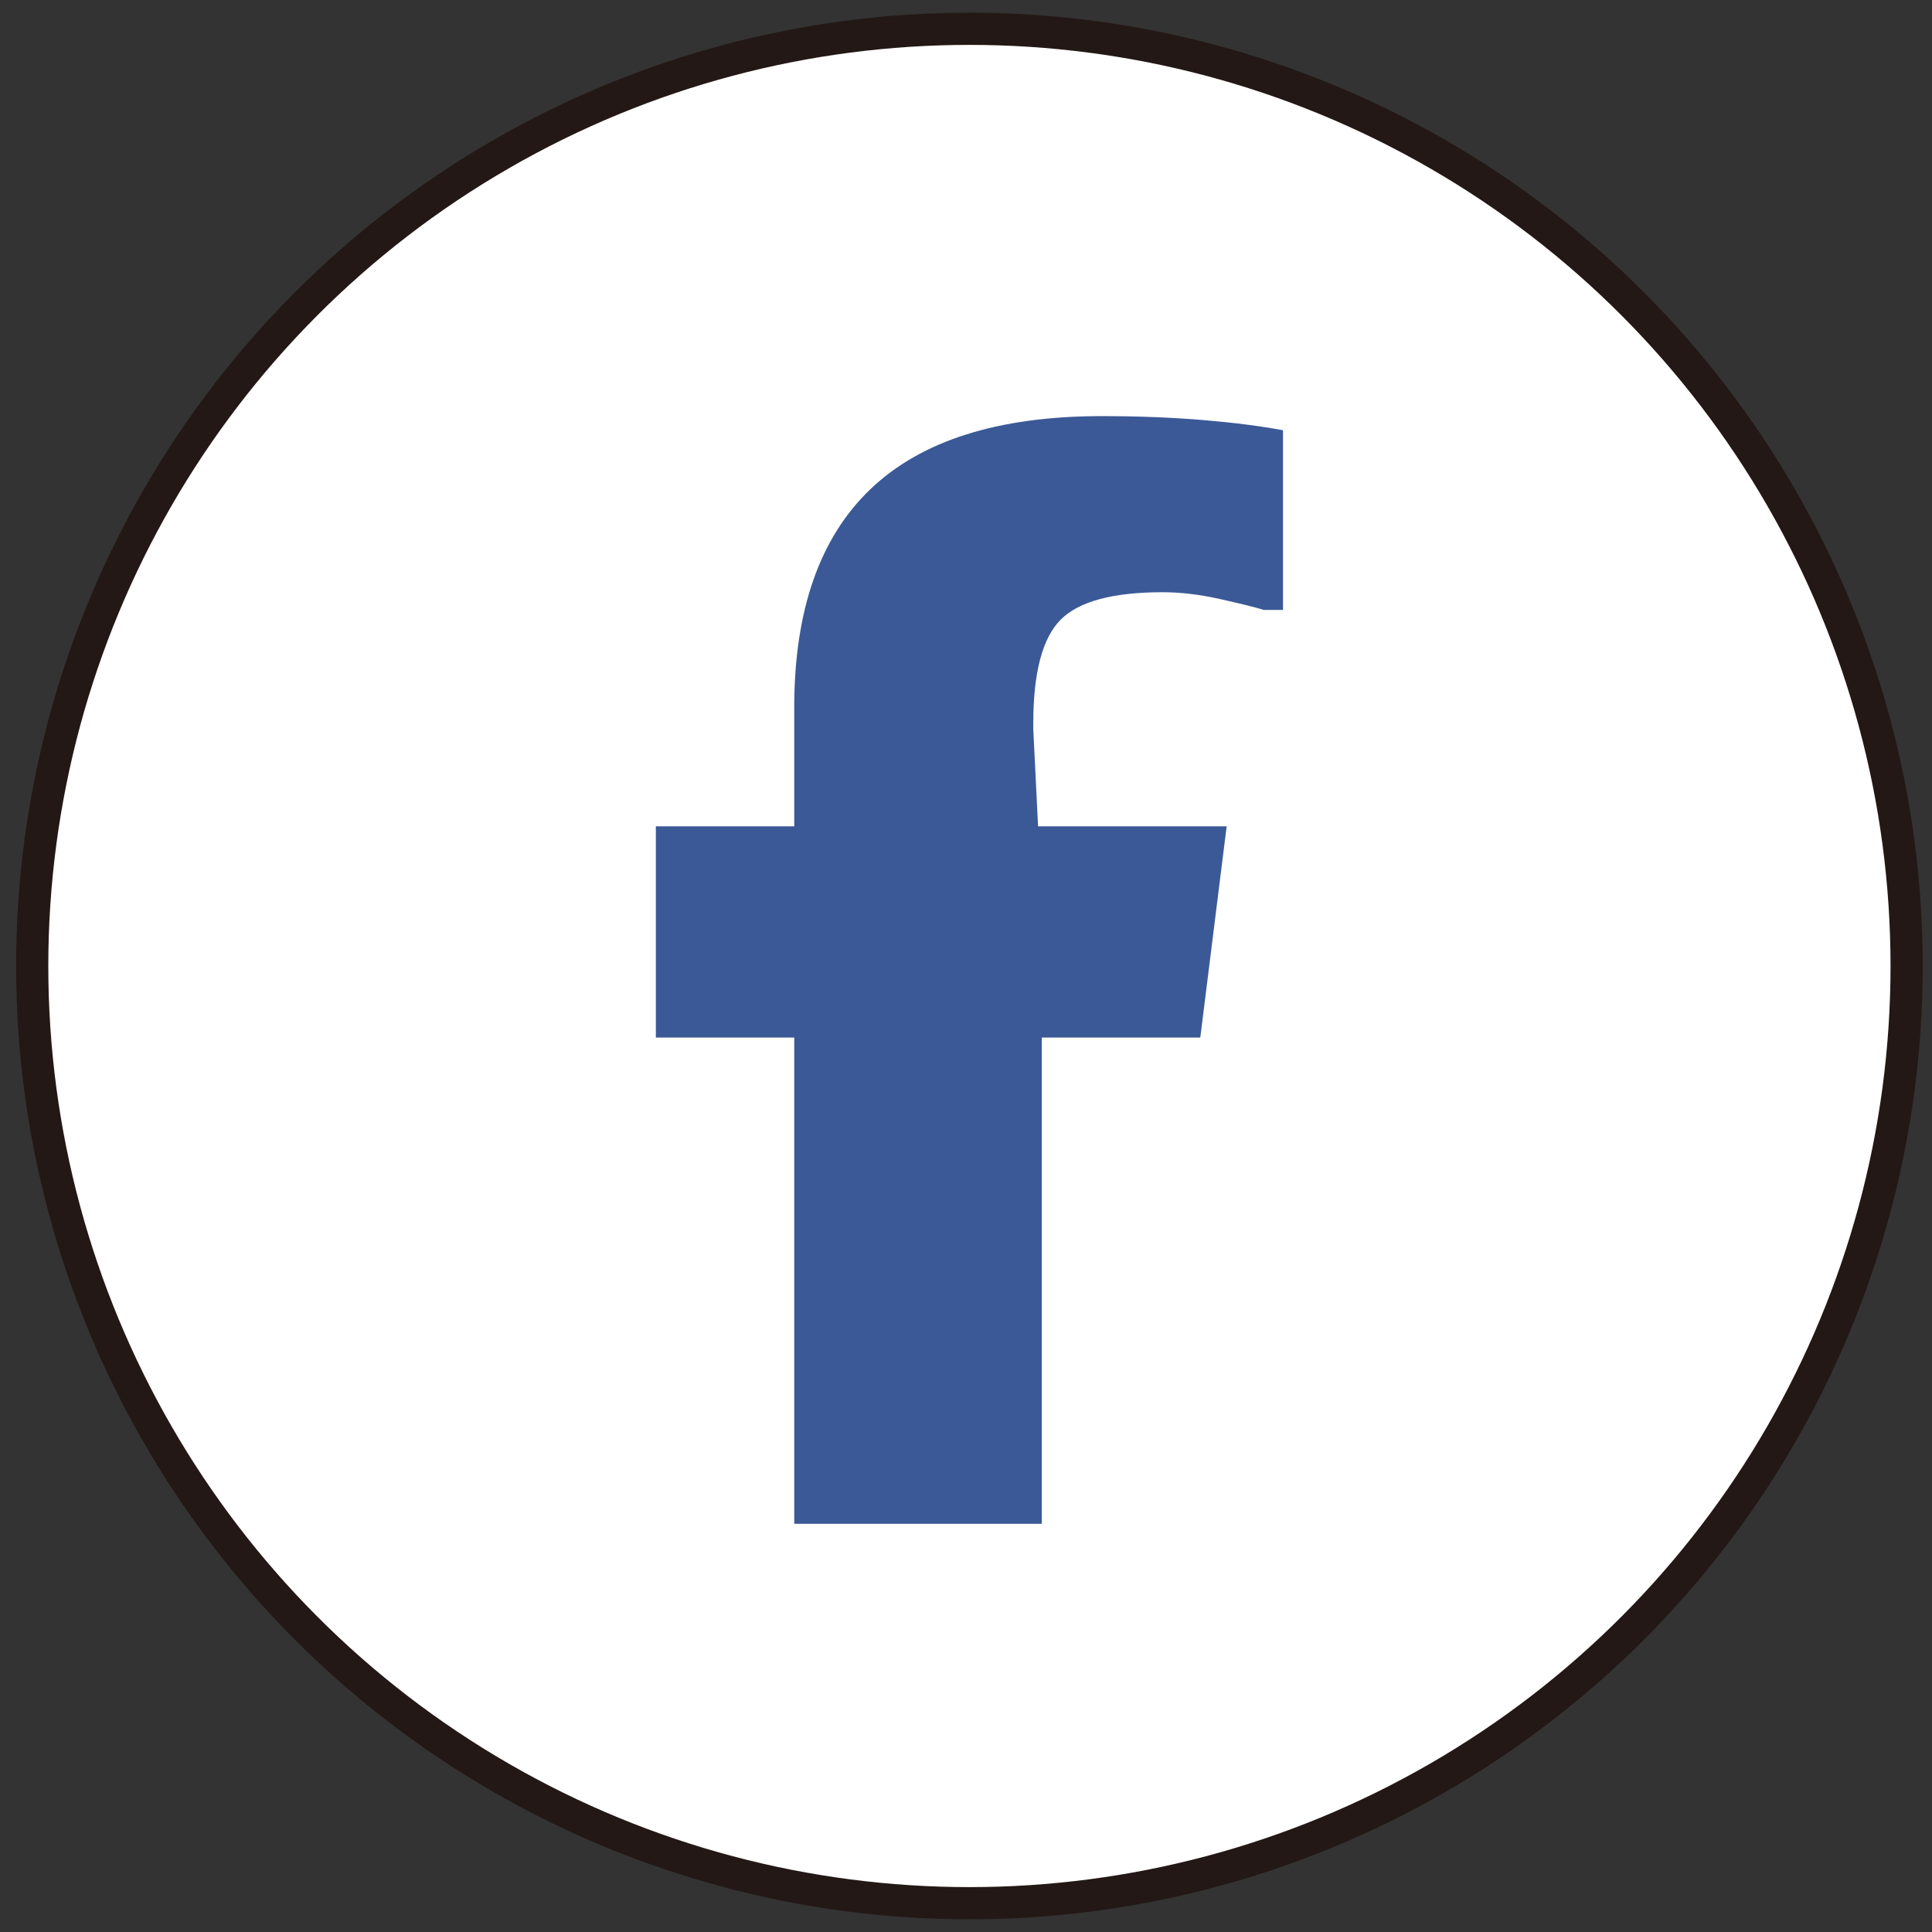<?xml version="1.0" encoding="utf-8"?>
<!-- Generator: Adobe Illustrator 18.0.0, SVG Export Plug-In . SVG Version: 6.00 Build 0)  -->
<!DOCTYPE svg PUBLIC "-//W3C//DTD SVG 1.0//EN" "http://www.w3.org/TR/2001/REC-SVG-20010904/DTD/svg10.dtd">
<svg version="1.0" id="レイヤー_1" xmlns="http://www.w3.org/2000/svg" xmlns:xlink="http://www.w3.org/1999/xlink" x="0px"
	 y="0px" viewBox="0 0 60 60" enable-background="new 0 0 60 60" xml:space="preserve">
<rect x="0" y="0" width="60" height="60" fill="#333333" stroke="none"/>
<g>
	<g>
		<circle fill="#FFFFFF" stroke="#231815" stroke-miterlimit="10" cx="229.408" cy="30" r="29.106"/>
		<g>
			<g>
				<path fill="#231815" d="M221.64,25.602c0,0.6,0.01,0.686,0.286,0.714l0.153,0.017c0.028,0.023,0.019,0.126-0.01,0.143
					c-0.272-0.011-0.432-0.017-0.624-0.017c-0.19,0-0.358,0.006-0.662,0.017c-0.028-0.017-0.038-0.114,0-0.143l0.171-0.017
					c0.272-0.029,0.296-0.114,0.296-0.714v-2.555c0-0.178,0-0.183-0.144-0.183h-0.262c-0.205,0-0.467,0.012-0.586,0.144
					c-0.115,0.125-0.162,0.252-0.214,0.394c-0.038,0.034-0.105,0.006-0.124-0.04c0.076-0.257,0.147-0.623,0.181-0.852
					c0.015-0.011,0.076-0.016,0.09,0c0.028,0.183,0.186,0.178,0.405,0.178h1.929c0.257,0,0.3-0.012,0.371-0.16
					c0.025-0.011,0.076-0.005,0.086,0.017c-0.053,0.235-0.086,0.698-0.072,0.869c-0.019,0.046-0.1,0.046-0.124,0.012
					c-0.014-0.143-0.048-0.354-0.119-0.417c-0.11-0.097-0.29-0.144-0.552-0.144h-0.338c-0.143,0-0.139,0.006-0.139,0.195V25.602z"/>
				<path fill="#231815" d="M223.802,24.614c0-1.143,0.715-2.017,1.696-2.017c1.101,0,1.654,0.954,1.654,1.96
					c0,1.154-0.734,1.994-1.654,1.994C224.44,26.551,223.802,25.642,223.802,24.614z M226.674,24.734
					c0-0.944-0.348-1.961-1.257-1.961c-0.495,0-1.138,0.406-1.138,1.658c0,0.846,0.343,1.943,1.281,1.943
					C226.132,26.374,226.674,25.859,226.674,24.734z"/>
				<path fill="#231815" d="M228.58,23.544c0-0.6-0.01-0.691-0.287-0.72l-0.119-0.012c-0.029-0.023-0.019-0.125,0.01-0.142
					c0.234,0.011,0.386,0.017,0.6,0.017c0.186,0,0.348-0.006,0.552-0.017c0.029,0.017,0.039,0.12,0.01,0.142l-0.091,0.012
					c-0.277,0.034-0.285,0.12-0.285,0.72v0.658c0,0.109,0.009,0.217,0.062,0.217c0.043,0,0.1-0.034,0.133-0.062
					c0.068-0.069,0.191-0.217,0.243-0.275l0.514-0.612c0.091-0.102,0.325-0.394,0.373-0.474c0.024-0.04,0.033-0.068,0.033-0.092
					c0-0.022-0.02-0.04-0.081-0.057l-0.129-0.034c-0.033-0.04-0.029-0.114,0.009-0.142c0.167,0.011,0.358,0.017,0.524,0.017
					c0.167,0,0.328-0.006,0.472-0.017c0.033,0.028,0.038,0.108,0.008,0.142c-0.123,0.012-0.308,0.069-0.443,0.16
					c-0.133,0.091-0.399,0.36-0.666,0.663l-0.429,0.486c-0.066,0.08-0.11,0.131-0.11,0.177c0,0.04,0.029,0.086,0.091,0.176
					c0.453,0.623,0.819,1.138,1.191,1.606c0.114,0.138,0.219,0.212,0.381,0.235l0.129,0.017c0.033,0.029,0.023,0.126-0.01,0.143
					c-0.125-0.011-0.31-0.017-0.534-0.017c-0.195,0-0.361,0.006-0.581,0.017c-0.033-0.011-0.047-0.109-0.018-0.143l0.109-0.023
					c0.066-0.011,0.115-0.028,0.115-0.057c0-0.034-0.034-0.08-0.067-0.132c-0.091-0.137-0.215-0.291-0.396-0.537l-0.381-0.514
					c-0.272-0.366-0.348-0.48-0.462-0.48c-0.072,0-0.08,0.074-0.08,0.275v0.737c0,0.6,0.009,0.68,0.276,0.714l0.129,0.017
					c0.028,0.023,0.018,0.126-0.01,0.143c-0.234-0.011-0.396-0.017-0.581-0.017c-0.195,0-0.357,0.006-0.553,0.017
					c-0.029-0.017-0.038-0.103-0.01-0.143l0.096-0.017c0.252-0.046,0.262-0.114,0.262-0.714V23.544z"/>
				<path fill="#231815" d="M233.814,25.591c0,0.612,0.029,0.703,0.286,0.726l0.181,0.017c0.027,0.034,0.019,0.126-0.01,0.143
					c-0.296-0.011-0.457-0.017-0.648-0.017c-0.2,0-0.372,0.006-0.624,0.017c-0.028-0.017-0.038-0.109-0.01-0.143l0.148-0.017
					c0.277-0.034,0.286-0.114,0.286-0.726V25.3c0-0.315-0.015-0.389-0.153-0.709l-0.561-1.314c-0.162-0.378-0.234-0.406-0.376-0.435
					l-0.135-0.029c-0.028-0.04-0.023-0.12,0.01-0.142c0.152,0.011,0.324,0.017,0.552,0.017c0.22,0,0.391-0.006,0.51-0.017
					c0.043,0.017,0.043,0.108,0.014,0.142l-0.062,0.012c-0.167,0.029-0.2,0.057-0.2,0.103c0,0.057,0.124,0.383,0.147,0.44
					c0.177,0.422,0.353,0.875,0.538,1.269c0.148-0.303,0.305-0.635,0.448-0.966c0.133-0.297,0.31-0.686,0.31-0.754
					c0-0.035-0.086-0.074-0.2-0.092l-0.086-0.012c-0.033-0.04-0.028-0.12,0.01-0.142c0.171,0.011,0.309,0.017,0.456,0.017
					c0.148,0,0.282-0.006,0.444-0.017c0.038,0.028,0.043,0.108,0.009,0.142l-0.133,0.029c-0.247,0.052-0.391,0.411-0.628,0.903
					l-0.3,0.623c-0.21,0.435-0.225,0.486-0.225,0.926V25.591z"/>
				<path fill="#231815" d="M235.719,24.614c0-1.143,0.714-2.017,1.695-2.017c1.1,0,1.654,0.954,1.654,1.96
					c0,1.154-0.734,1.994-1.654,1.994C236.357,26.551,235.719,25.642,235.719,24.614z M238.591,24.734
					c0-0.944-0.347-1.961-1.257-1.961c-0.495,0-1.139,0.406-1.139,1.658c0,0.846,0.343,1.943,1.282,1.943
					C238.048,26.374,238.591,25.859,238.591,24.734z"/>
				<path fill="#231815" d="M223.043,31.391c0,0.229,0.029,0.366,0.114,0.405c0.015,0.017,0.015,0.053-0.005,0.07
					c-0.056,0-0.143,0.023-0.232,0.051c-0.253,0.08-0.596,0.149-0.853,0.149c-0.567,0-1.086-0.188-1.453-0.634
					c-0.286-0.342-0.439-0.794-0.439-1.296c0-0.486,0.134-0.977,0.429-1.354c0.319-0.4,0.791-0.669,1.51-0.669
					c0.271,0,0.523,0.063,0.605,0.085c0.09,0.023,0.238,0.063,0.295,0.052c0,0.188,0.029,0.485,0.071,0.828
					c-0.014,0.046-0.099,0.052-0.128,0.018c-0.134-0.618-0.491-0.812-0.978-0.812c-0.924,0-1.329,0.788-1.329,1.645
					c0,1.097,0.472,1.96,1.43,1.96c0.295,0,0.47-0.075,0.524-0.171c0.023-0.04,0.048-0.143,0.048-0.326v-0.229
					c0-0.48-0.015-0.514-0.31-0.554l-0.21-0.028c-0.038-0.024-0.033-0.126,0-0.144c0.139,0.012,0.401,0.018,0.682,0.018
					c0.185,0,0.347-0.006,0.505-0.018c0.034,0.023,0.039,0.109,0.005,0.144l-0.076,0.011c-0.2,0.029-0.205,0.189-0.205,0.481V31.391
					z"/>
				<path fill="#231815" d="M225.662,29.071c0-0.606-0.01-0.703-0.291-0.731l-0.119-0.012c-0.028-0.022-0.019-0.125,0.01-0.142
					c0.237,0.011,0.4,0.017,0.6,0.017c0.191,0,0.352-0.006,0.591-0.017c0.028,0.017,0.038,0.12,0.01,0.142l-0.12,0.012
					c-0.281,0.028-0.29,0.125-0.29,0.731v2.035c0,0.605,0.009,0.685,0.29,0.725l0.12,0.018c0.028,0.023,0.018,0.125-0.01,0.142
					c-0.239-0.011-0.4-0.017-0.591-0.017c-0.2,0-0.363,0.006-0.6,0.017c-0.029-0.017-0.038-0.109-0.01-0.142l0.119-0.018
					c0.281-0.04,0.291-0.12,0.291-0.725V29.071z"/>
				<path fill="#231815" d="M228.811,29.065c0-0.543-0.015-0.64-0.21-0.668l-0.152-0.023c-0.034-0.028-0.034-0.12,0.005-0.142
					c0.267-0.029,0.596-0.046,1.063-0.046c0.295,0,0.576,0.028,0.795,0.172c0.229,0.142,0.396,0.4,0.396,0.8
					c0,0.543-0.357,0.84-0.596,0.955c-0.024,0.034,0,0.092,0.024,0.136c0.381,0.737,0.633,1.195,0.957,1.52
					c0.082,0.087,0.201,0.149,0.33,0.161c0.023,0.012,0.028,0.057,0.005,0.08c-0.043,0.016-0.12,0.028-0.21,0.028
					c-0.405,0-0.648-0.143-0.986-0.72c-0.123-0.211-0.318-0.606-0.466-0.863c-0.071-0.127-0.147-0.182-0.338-0.182
					c-0.215,0-0.224,0.006-0.224,0.126v0.72c0,0.601,0.01,0.67,0.286,0.715l0.1,0.018c0.029,0.028,0.019,0.125-0.009,0.142
					c-0.216-0.011-0.377-0.017-0.567-0.017c-0.201,0-0.373,0.006-0.597,0.017c-0.028-0.017-0.038-0.102-0.009-0.142l0.118-0.018
					c0.277-0.04,0.286-0.114,0.286-0.715V29.065z M229.201,29.883c0,0.103,0,0.165,0.014,0.188c0.015,0.017,0.086,0.029,0.329,0.029
					c0.172,0,0.353-0.023,0.49-0.148c0.129-0.121,0.239-0.32,0.239-0.709c0-0.451-0.234-0.88-0.762-0.88
					c-0.295,0-0.309,0.023-0.309,0.183V29.883z"/>
				<path fill="#231815" d="M233.231,29.06c0-0.601-0.01-0.692-0.31-0.72l-0.119-0.012c-0.029-0.022-0.019-0.125,0.01-0.142
					c0.267,0.011,0.429,0.017,0.62,0.017c0.185,0,0.346-0.006,0.585-0.017c0.028,0.017,0.038,0.12,0.01,0.142l-0.114,0.012
					c-0.282,0.028-0.29,0.12-0.29,0.72v1.988c0,0.361,0.013,0.509,0.099,0.618c0.053,0.062,0.143,0.13,0.519,0.13
					c0.405,0,0.506-0.022,0.582-0.074c0.094-0.068,0.219-0.273,0.314-0.565c0.029-0.029,0.118-0.005,0.118,0.035
					c0,0.063-0.133,0.645-0.2,0.8c-0.243-0.011-0.696-0.017-1.186-0.017h-0.437c-0.201,0-0.353,0.006-0.62,0.017
					c-0.029-0.017-0.039-0.109-0.01-0.142l0.143-0.018c0.277-0.035,0.286-0.114,0.286-0.715V29.06z"/>
				<path fill="#231815" d="M237.623,32.065c-0.401,0-0.653-0.149-0.744-0.21c-0.056-0.127-0.118-0.531-0.128-0.801
					c0.023-0.04,0.095-0.052,0.114-0.017c0.071,0.292,0.267,0.852,0.819,0.852c0.4,0,0.595-0.315,0.595-0.658
					c0-0.251-0.042-0.531-0.39-0.799l-0.452-0.355c-0.239-0.188-0.516-0.514-0.516-0.983c0-0.543,0.353-0.983,0.973-0.983
					c0.147,0,0.318,0.035,0.442,0.074c0.062,0.023,0.128,0.034,0.166,0.034c0.043,0.138,0.086,0.458,0.086,0.697
					c-0.019,0.035-0.095,0.052-0.12,0.017c-0.061-0.274-0.19-0.645-0.647-0.645c-0.466,0-0.567,0.371-0.567,0.634
					c0,0.331,0.228,0.571,0.406,0.703l0.381,0.285c0.3,0.223,0.595,0.554,0.595,1.096C238.637,31.637,238.241,32.065,237.623,32.065
					z"/>
				<path fill="#231815" d="M220.366,34.58c0-0.544-0.014-0.64-0.209-0.668l-0.153-0.024c-0.033-0.028-0.033-0.12,0.005-0.143
					c0.267-0.028,0.596-0.045,1.062-0.045c0.295,0,0.576,0.029,0.795,0.172c0.229,0.143,0.396,0.4,0.396,0.799
					c0,0.543-0.358,0.84-0.595,0.955c-0.025,0.034,0,0.092,0.023,0.137c0.381,0.737,0.633,1.194,0.958,1.519
					c0.081,0.086,0.2,0.149,0.328,0.161c0.024,0.012,0.028,0.057,0.005,0.08c-0.043,0.018-0.119,0.028-0.209,0.028
					c-0.406,0-0.647-0.143-0.986-0.72c-0.125-0.211-0.32-0.606-0.468-0.863c-0.071-0.126-0.148-0.182-0.338-0.182
					c-0.215,0-0.224,0.005-0.224,0.125v0.721c0,0.6,0.009,0.668,0.286,0.714l0.1,0.017c0.029,0.029,0.019,0.126-0.009,0.143
					c-0.215-0.011-0.377-0.017-0.567-0.017c-0.201,0-0.372,0.006-0.596,0.017c-0.029-0.017-0.039-0.103-0.009-0.143l0.119-0.017
					c0.277-0.04,0.285-0.115,0.285-0.714V34.58z M220.757,35.397c0,0.103,0,0.166,0.014,0.189c0.014,0.018,0.086,0.029,0.329,0.029
					c0.171,0,0.352-0.024,0.491-0.15c0.128-0.12,0.237-0.319,0.237-0.709c0-0.451-0.233-0.88-0.762-0.88
					c-0.295,0-0.309,0.023-0.309,0.183V35.397z"/>
				<path fill="#231815" d="M223.876,34.574c0-0.594-0.009-0.68-0.29-0.72l-0.076-0.011c-0.028-0.022-0.019-0.125,0.01-0.143
					c0.204,0.012,0.366,0.017,0.562,0.017h0.895c0.305,0,0.586,0,0.643-0.017c0.028,0.098,0.058,0.51,0.076,0.76
					c-0.018,0.034-0.094,0.046-0.119,0.012c-0.071-0.269-0.115-0.469-0.362-0.543c-0.099-0.028-0.252-0.034-0.462-0.034h-0.343
					c-0.143,0-0.143,0.012-0.143,0.229v1.143c0,0.16,0.015,0.16,0.158,0.16h0.277c0.199,0,0.347-0.011,0.405-0.034
					c0.056-0.023,0.089-0.056,0.114-0.199l0.039-0.235c0.023-0.034,0.104-0.034,0.123,0.006c0,0.137-0.019,0.359-0.019,0.577
					c0,0.206,0.019,0.423,0.019,0.549c-0.019,0.039-0.1,0.039-0.123,0.005l-0.043-0.222c-0.02-0.103-0.053-0.189-0.148-0.218
					c-0.066-0.022-0.18-0.028-0.366-0.028h-0.277c-0.143,0-0.158,0.006-0.158,0.154v0.807c0,0.303,0.015,0.497,0.091,0.594
					c0.057,0.068,0.156,0.132,0.576,0.132c0.367,0,0.505-0.023,0.61-0.087c0.086-0.057,0.215-0.256,0.338-0.553
					c0.033-0.029,0.1-0.012,0.119,0.039c-0.034,0.2-0.152,0.641-0.214,0.795c-0.429-0.011-0.853-0.017-1.277-0.017h-0.429
					c-0.205,0-0.366,0.006-0.647,0.017c-0.029-0.017-0.039-0.109-0.01-0.143l0.157-0.017c0.272-0.029,0.295-0.115,0.295-0.714
					V34.574z"/>
				<path fill="#231815" d="M227.411,37.581c-0.401,0-0.653-0.15-0.744-0.212c-0.057-0.126-0.118-0.531-0.128-0.8
					c0.023-0.041,0.095-0.051,0.115-0.016c0.07,0.291,0.266,0.851,0.818,0.851c0.401,0,0.596-0.314,0.596-0.657
					c0-0.252-0.042-0.531-0.39-0.8l-0.453-0.355c-0.238-0.188-0.515-0.513-0.515-0.983c0-0.543,0.353-0.983,0.973-0.983
					c0.148,0,0.319,0.034,0.442,0.074c0.061,0.023,0.129,0.034,0.167,0.034c0.042,0.138,0.085,0.458,0.085,0.698
					c-0.019,0.035-0.095,0.05-0.119,0.017c-0.061-0.274-0.19-0.646-0.647-0.646c-0.467,0-0.567,0.373-0.567,0.635
					c0,0.331,0.228,0.572,0.405,0.703l0.381,0.286c0.3,0.224,0.595,0.555,0.595,1.097C228.425,37.152,228.029,37.581,227.411,37.581
					z"/>
				<path fill="#231815" d="M229.091,35.643c0-1.144,0.714-2.018,1.697-2.018c1.099,0,1.652,0.955,1.652,1.96
					c0,1.155-0.734,1.995-1.652,1.995C229.73,37.581,229.091,36.672,229.091,35.643z M231.964,35.763
					c0-0.942-0.347-1.961-1.257-1.961c-0.495,0-1.138,0.407-1.138,1.659c0,0.846,0.343,1.943,1.281,1.943
					C231.421,37.403,231.964,36.889,231.964,35.763z"/>
				<path fill="#231815" d="M233.373,34.58c0-0.544-0.014-0.64-0.209-0.668l-0.153-0.024c-0.033-0.028-0.033-0.12,0.005-0.143
					c0.267-0.028,0.596-0.045,1.062-0.045c0.296,0,0.576,0.029,0.796,0.172c0.229,0.143,0.396,0.4,0.396,0.799
					c0,0.543-0.357,0.84-0.595,0.955c-0.024,0.034,0,0.092,0.024,0.137c0.381,0.737,0.633,1.194,0.958,1.519
					c0.081,0.086,0.199,0.149,0.328,0.161c0.024,0.012,0.029,0.057,0.005,0.08c-0.043,0.018-0.119,0.028-0.209,0.028
					c-0.405,0-0.647-0.143-0.985-0.72c-0.125-0.211-0.32-0.606-0.468-0.863c-0.071-0.126-0.147-0.182-0.338-0.182
					c-0.214,0-0.223,0.005-0.223,0.125v0.721c0,0.6,0.009,0.668,0.285,0.714l0.101,0.017c0.028,0.029,0.018,0.126-0.01,0.143
					c-0.214-0.011-0.376-0.017-0.566-0.017c-0.201,0-0.371,0.006-0.595,0.017c-0.03-0.017-0.038-0.103-0.01-0.143l0.119-0.017
					c0.275-0.04,0.285-0.115,0.285-0.714V34.58z M233.764,35.397c0,0.103,0,0.166,0.014,0.189c0.015,0.018,0.086,0.029,0.329,0.029
					c0.171,0,0.352-0.024,0.491-0.15c0.128-0.12,0.238-0.319,0.238-0.709c0-0.451-0.233-0.88-0.761-0.88
					c-0.296,0-0.31,0.023-0.31,0.183V35.397z"/>
				<path fill="#231815" d="M237.646,36.632c0,0.6,0.01,0.685,0.286,0.714l0.152,0.017c0.029,0.023,0.019,0.126-0.01,0.143
					c-0.272-0.011-0.434-0.017-0.624-0.017c-0.191,0-0.357,0.006-0.662,0.017c-0.028-0.017-0.037-0.114,0-0.143l0.171-0.017
					c0.272-0.029,0.296-0.115,0.296-0.714v-2.556c0-0.177,0-0.183-0.143-0.183h-0.262c-0.204,0-0.466,0.012-0.585,0.143
					c-0.115,0.126-0.163,0.252-0.215,0.395c-0.038,0.035-0.104,0.006-0.123-0.04c0.076-0.257,0.148-0.624,0.181-0.852
					c0.013-0.011,0.076-0.017,0.089,0c0.03,0.183,0.187,0.178,0.406,0.178h1.929c0.257,0,0.3-0.012,0.371-0.16
					c0.024-0.013,0.077-0.006,0.086,0.016c-0.053,0.234-0.086,0.698-0.072,0.869c-0.019,0.045-0.099,0.045-0.123,0.011
					c-0.015-0.142-0.048-0.353-0.119-0.417c-0.109-0.096-0.29-0.143-0.552-0.143h-0.339c-0.143,0-0.138,0.006-0.138,0.195V36.632z"
					/>
			</g>
			<path fill="#40210F" d="M220.396,16.987c-0.226-0.094-0.464-0.088-0.713,0.019c-0.204,0.088-0.378,0.219-0.526,0.39
				c-0.071,0.07-0.129,0.148-0.167,0.241c-0.065,0.161-0.078,0.324-0.041,0.461c0.023,0.082,0.127,0.205,0.193,0.242
				c0.107,0.058,0.234,0.046,0.293,0.012c0.089-0.05,0.111-0.232,0.059-0.324c-0.027-0.046-0.111-0.109-0.158-0.125
				c-0.048-0.018-0.117-0.001-0.158,0.021c-0.069,0.04-0.083,0.098-0.039,0.174c0.019,0.024-0.042,0.002-0.077-0.078
				c-0.036-0.082-0.052-0.165,0.004-0.297c0.017-0.04,0.075-0.102,0.143-0.109c0.235-0.06,0.215,0.176,0.503,0.117
				c-0.293-0.433,0.187-0.926,0.768-0.617c0.157,0.096,0.279,0.239,0.362,0.435c0.201,0.468,0.164,1.006-0.111,1.615
				c-0.13,0.288-0.218-0.021-0.402,0.181c-0.205,0.223-0.279,0.833-0.781,1.062c-0.178,0.082-0.341,0.104-0.483,0.08
				c-0.14-0.024-0.236-0.095-0.288-0.213c-0.04-0.095-0.051-0.283-0.032-0.563c0.015-0.225-0.005-0.403-0.061-0.535
				c-0.058-0.136-0.151-0.232-0.279-0.288c-0.128-0.056-0.255-0.057-0.382-0.002c-0.184,0.079-0.328,0.273-0.431,0.582
				c-0.037,0.113-0.065,0.163-0.114,0.202c0-0.249-0.023-0.434-0.073-0.55c-0.086-0.199-0.216-0.326-0.392-0.385
				c-0.177-0.058-0.378-0.039-0.604,0.058c-0.549,0.235-0.965,0.661-1.247,1.279c-0.283,0.618-0.317,1.178-0.103,1.678
				c0.11,0.258,0.279,0.434,0.505,0.529c0.226,0.094,0.464,0.088,0.713-0.019c0.203-0.087,0.378-0.218,0.526-0.39
				c0.072-0.07,0.13-0.148,0.168-0.241c0.065-0.162,0.077-0.325,0.04-0.462c-0.023-0.082-0.126-0.205-0.193-0.242
				c-0.107-0.059-0.234-0.047-0.293-0.013c-0.088,0.05-0.111,0.231-0.059,0.323c0.027,0.047,0.111,0.11,0.158,0.126
				c0.048,0.017,0.117,0.001,0.158-0.021c0.069-0.041,0.083-0.098,0.04-0.174c-0.02-0.025,0.042-0.002,0.077,0.077
				c0.036,0.082,0.052,0.165-0.004,0.296c-0.017,0.04-0.075,0.104-0.143,0.11c-0.235,0.059-0.215-0.175-0.503-0.116
				c0.294,0.433-0.187,0.926-0.769,0.616c-0.156-0.096-0.278-0.239-0.361-0.435c-0.201-0.468-0.164-1.007,0.11-1.616
				c0.13-0.288,0.218,0.02,0.403-0.181c0.205-0.224,0.279-0.833,0.78-1.063c0.178-0.081,0.341-0.104,0.483-0.079
				c0.141,0.024,0.237,0.094,0.288,0.212c0.04,0.094,0.051,0.282,0.032,0.563c-0.015,0.226,0.006,0.403,0.062,0.535
				c0.058,0.136,0.151,0.232,0.278,0.288c0.128,0.056,0.255,0.057,0.382,0.002c0.184-0.079,0.328-0.273,0.43-0.583
				c0.038-0.112,0.066-0.164,0.114-0.202c0,0.25,0.023,0.434,0.073,0.55c0.085,0.199,0.216,0.326,0.393,0.385
				c0.176,0.058,0.378,0.038,0.603-0.058c0.549-0.236,0.965-0.661,1.248-1.279c0.283-0.618,0.317-1.177,0.103-1.678
				C220.789,17.258,220.621,17.081,220.396,16.987z M218.21,19.992c-0.093,0.169-0.195,0.278-0.308,0.326
				c-0.189,0.081-0.321,0.033-0.396-0.141c-0.002-0.005-0.003-0.013-0.005-0.017c0.041-0.017,0.108-0.051,0.124-0.119
				c0.045-0.189,0.031-0.596,0.124-0.765c0.093-0.168,0.196-0.277,0.309-0.325c0.189-0.08,0.322-0.033,0.396,0.142
				c0.002,0.005,0.002,0.012,0.004,0.017c-0.041,0.017-0.108,0.051-0.124,0.12C218.29,19.418,218.303,19.824,218.21,19.992z"/>
			<path fill="#40210F" d="M237.895,17.516c-0.215,0.501-0.181,1.06,0.102,1.678c0.282,0.618,0.698,1.044,1.248,1.279
				c0.227,0.096,0.427,0.116,0.604,0.058c0.176-0.059,0.307-0.186,0.393-0.385c0.049-0.116,0.073-0.301,0.073-0.55
				c0.048,0.038,0.077,0.089,0.115,0.202c0.101,0.309,0.245,0.504,0.43,0.583c0.127,0.054,0.254,0.054,0.382-0.002
				c0.127-0.056,0.22-0.152,0.279-0.288c0.056-0.132,0.077-0.309,0.061-0.535c-0.018-0.281-0.008-0.469,0.032-0.563
				c0.051-0.118,0.146-0.189,0.288-0.212c0.141-0.025,0.304-0.002,0.481,0.079c0.503,0.231,0.577,0.84,0.78,1.063
				c0.184,0.2,0.273-0.107,0.403,0.181c0.274,0.609,0.31,1.148,0.111,1.616c-0.085,0.196-0.206,0.339-0.363,0.435
				c-0.581,0.309-1.062-0.183-0.767-0.616c-0.289-0.059-0.269,0.176-0.504,0.116c-0.068-0.006-0.127-0.069-0.143-0.11
				c-0.056-0.131-0.039-0.214-0.004-0.296c0.035-0.079,0.096-0.102,0.077-0.077c-0.044,0.075-0.03,0.133,0.04,0.174
				c0.04,0.022,0.11,0.039,0.157,0.021c0.047-0.017,0.132-0.079,0.158-0.126c0.053-0.092,0.03-0.273-0.059-0.323
				c-0.059-0.034-0.184-0.046-0.292,0.013c-0.068,0.036-0.171,0.159-0.193,0.242c-0.038,0.137-0.026,0.3,0.04,0.462
				c0.038,0.093,0.095,0.17,0.167,0.241c0.148,0.171,0.323,0.303,0.526,0.39c0.25,0.107,0.487,0.113,0.713,0.019
				c0.226-0.095,0.395-0.271,0.505-0.529c0.214-0.501,0.179-1.06-0.102-1.678c-0.283-0.618-0.699-1.044-1.247-1.279
				c-0.227-0.097-0.427-0.116-0.604-0.058c-0.177,0.058-0.306,0.186-0.393,0.385c-0.05,0.116-0.072,0.301-0.072,0.55
				c-0.049-0.039-0.077-0.089-0.115-0.202c-0.102-0.309-0.245-0.503-0.431-0.582c-0.126-0.055-0.253-0.054-0.381,0.002
				c-0.128,0.056-0.221,0.152-0.278,0.288c-0.058,0.132-0.077,0.31-0.062,0.535c0.019,0.281,0.008,0.469-0.033,0.563
				c-0.05,0.118-0.146,0.189-0.287,0.213c-0.141,0.024-0.304,0.002-0.482-0.08c-0.503-0.23-0.577-0.839-0.781-1.062
				c-0.183-0.202-0.272,0.107-0.402-0.181c-0.276-0.609-0.312-1.147-0.111-1.615c0.084-0.196,0.205-0.339,0.361-0.435
				c0.582-0.309,1.063,0.183,0.769,0.617c0.287,0.059,0.268-0.177,0.505-0.117c0.067,0.007,0.124,0.069,0.142,0.109
				c0.057,0.132,0.039,0.215,0.004,0.297c-0.034,0.08-0.097,0.102-0.076,0.078c0.043-0.076,0.029-0.134-0.041-0.174
				c-0.04-0.023-0.109-0.039-0.157-0.021c-0.048,0.017-0.131,0.079-0.159,0.125c-0.051,0.092-0.029,0.274,0.061,0.324
				c0.058,0.033,0.185,0.046,0.292-0.012c0.067-0.037,0.172-0.16,0.193-0.242c0.038-0.137,0.025-0.3-0.041-0.461
				c-0.037-0.093-0.095-0.171-0.168-0.241c-0.148-0.171-0.321-0.303-0.526-0.39c-0.249-0.106-0.487-0.113-0.713-0.019
				C238.174,17.081,238.006,17.258,237.895,17.516z M240.461,19.229c-0.016-0.069-0.083-0.103-0.125-0.12
				c0.002-0.005,0.003-0.012,0.004-0.017c0.075-0.175,0.207-0.222,0.397-0.142c0.113,0.049,0.217,0.157,0.309,0.325
				c0.094,0.169,0.08,0.576,0.124,0.765c0.016,0.068,0.084,0.103,0.125,0.119c-0.002,0.005-0.002,0.013-0.004,0.017
				c-0.075,0.175-0.208,0.223-0.397,0.141c-0.113-0.048-0.215-0.157-0.309-0.326C240.491,19.824,240.505,19.418,240.461,19.229z"/>
			<path fill="#40210F" d="M220.9,42.8c0.215-0.5,0.18-1.059-0.103-1.678c-0.283-0.618-0.699-1.045-1.248-1.279
				c-0.226-0.098-0.427-0.116-0.603-0.06c-0.177,0.06-0.307,0.186-0.393,0.386c-0.049,0.115-0.073,0.3-0.073,0.551
				c-0.048-0.038-0.077-0.09-0.114-0.202c-0.103-0.309-0.246-0.503-0.43-0.583c-0.127-0.053-0.255-0.053-0.382,0.003
				c-0.127,0.056-0.22,0.151-0.278,0.288c-0.057,0.132-0.077,0.309-0.062,0.534c0.019,0.281,0.009,0.469-0.032,0.564
				c-0.051,0.117-0.147,0.188-0.288,0.212c-0.142,0.024-0.304,0.002-0.483-0.079c-0.502-0.231-0.575-0.84-0.78-1.064
				c-0.184-0.201-0.273,0.108-0.403-0.18c-0.275-0.609-0.311-1.148-0.11-1.616c0.083-0.195,0.205-0.338,0.361-0.435
				c0.582-0.309,1.062,0.183,0.769,0.617c0.289,0.058,0.268-0.178,0.503-0.117c0.068,0.007,0.127,0.069,0.143,0.109
				c0.056,0.132,0.04,0.214,0.004,0.295c-0.035,0.081-0.096,0.102-0.077,0.078c0.043-0.076,0.029-0.132-0.04-0.172
				c-0.04-0.024-0.11-0.039-0.158-0.022c-0.047,0.017-0.131,0.079-0.158,0.125c-0.053,0.093-0.03,0.274,0.059,0.323
				c0.059,0.034,0.186,0.046,0.293-0.013c0.066-0.036,0.17-0.159,0.193-0.241c0.037-0.137,0.025-0.3-0.04-0.462
				c-0.038-0.091-0.096-0.169-0.168-0.239c-0.148-0.171-0.322-0.302-0.526-0.39c-0.25-0.106-0.487-0.113-0.713-0.019
				c-0.226,0.095-0.395,0.27-0.505,0.529c-0.214,0.501-0.18,1.06,0.103,1.678c0.282,0.618,0.698,1.045,1.247,1.279
				c0.226,0.097,0.427,0.116,0.604,0.059c0.176-0.059,0.307-0.187,0.392-0.385c0.049-0.116,0.073-0.301,0.073-0.551
				c0.049,0.039,0.077,0.09,0.114,0.202c0.103,0.309,0.247,0.504,0.431,0.583c0.127,0.054,0.254,0.053,0.382-0.002
				c0.128-0.056,0.22-0.153,0.279-0.289c0.056-0.131,0.076-0.309,0.061-0.534c-0.019-0.281-0.009-0.469,0.032-0.564
				c0.051-0.116,0.147-0.189,0.288-0.213c0.142-0.023,0.305-0.002,0.483,0.08c0.502,0.231,0.576,0.839,0.781,1.063
				c0.183,0.201,0.272-0.108,0.402,0.181c0.275,0.609,0.312,1.148,0.111,1.615c-0.083,0.195-0.205,0.339-0.362,0.436
				c-0.582,0.309-1.062-0.183-0.768-0.617c-0.288-0.059-0.268,0.177-0.503,0.118c-0.068-0.007-0.126-0.07-0.143-0.11
				c-0.056-0.132-0.039-0.214-0.004-0.296c0.035-0.08,0.096-0.102,0.077-0.078c-0.043,0.076-0.03,0.133,0.039,0.174
				c0.04,0.023,0.11,0.039,0.158,0.022c0.047-0.017,0.132-0.079,0.158-0.127c0.053-0.091,0.03-0.273-0.059-0.322
				c-0.059-0.034-0.186-0.046-0.293,0.012c-0.066,0.036-0.17,0.16-0.193,0.242c-0.037,0.136-0.024,0.3,0.041,0.462
				c0.038,0.092,0.096,0.17,0.167,0.24c0.148,0.172,0.322,0.303,0.526,0.39c0.249,0.107,0.487,0.113,0.713,0.018
				C220.621,43.235,220.789,43.059,220.9,42.8z M218.335,41.088c0.016,0.068,0.083,0.103,0.124,0.12
				c-0.002,0.003-0.002,0.012-0.004,0.017c-0.075,0.175-0.207,0.222-0.396,0.141c-0.113-0.048-0.216-0.156-0.309-0.325
				c-0.093-0.17-0.079-0.576-0.124-0.765c-0.016-0.068-0.083-0.103-0.124-0.119c0.002-0.004,0.003-0.013,0.005-0.017
				c0.075-0.175,0.207-0.222,0.396-0.141c0.113,0.048,0.216,0.156,0.308,0.325C218.303,40.492,218.29,40.899,218.335,41.088z"/>
			<path fill="#40210F" d="M238.399,43.328c0.226,0.094,0.464,0.088,0.713-0.018c0.204-0.088,0.378-0.218,0.526-0.39
				c0.073-0.07,0.131-0.148,0.168-0.24c0.066-0.162,0.079-0.326,0.041-0.462c-0.022-0.082-0.127-0.206-0.193-0.242
				c-0.107-0.058-0.234-0.046-0.292-0.012c-0.089,0.05-0.112,0.231-0.061,0.322c0.028,0.048,0.111,0.11,0.159,0.127
				c0.048,0.017,0.117,0.001,0.157-0.022c0.07-0.041,0.084-0.098,0.041-0.174c-0.02-0.024,0.042-0.002,0.076,0.078
				c0.036,0.082,0.053,0.164-0.004,0.296c-0.018,0.04-0.075,0.102-0.142,0.11c-0.237,0.059-0.218-0.176-0.505-0.118
				c0.293,0.434-0.187,0.926-0.769,0.617c-0.155-0.097-0.276-0.24-0.361-0.436c-0.201-0.467-0.165-1.006,0.111-1.615
				c0.13-0.289,0.219,0.021,0.402-0.181c0.204-0.224,0.279-0.833,0.781-1.063c0.177-0.082,0.341-0.104,0.482-0.08
				c0.141,0.024,0.237,0.096,0.287,0.213c0.041,0.095,0.052,0.283,0.033,0.564c-0.015,0.225,0.004,0.403,0.062,0.534
				c0.057,0.136,0.15,0.233,0.278,0.289c0.128,0.055,0.255,0.056,0.381,0.002c0.186-0.079,0.329-0.274,0.431-0.583
				c0.037-0.112,0.065-0.163,0.115-0.202c0,0.25,0.023,0.435,0.072,0.551c0.086,0.198,0.215,0.326,0.393,0.385
				c0.176,0.058,0.377,0.038,0.604-0.059c0.548-0.234,0.964-0.66,1.247-1.279c0.282-0.618,0.316-1.177,0.102-1.678
				c-0.111-0.259-0.279-0.435-0.505-0.529c-0.226-0.094-0.463-0.087-0.713,0.019c-0.203,0.088-0.378,0.219-0.526,0.39
				c-0.071,0.07-0.129,0.149-0.167,0.239c-0.067,0.162-0.078,0.326-0.04,0.462c0.022,0.082,0.125,0.206,0.193,0.241
				c0.107,0.058,0.233,0.047,0.292,0.013c0.089-0.049,0.112-0.231,0.059-0.323c-0.026-0.047-0.111-0.109-0.158-0.125
				c-0.047-0.017-0.117-0.001-0.157,0.022c-0.07,0.04-0.083,0.096-0.04,0.172c0.019,0.024-0.042,0.003-0.077-0.078
				c-0.035-0.082-0.053-0.164,0.004-0.295c0.016-0.04,0.075-0.102,0.143-0.109c0.236-0.061,0.215,0.175,0.504,0.117
				c-0.295-0.434,0.186-0.926,0.767-0.617c0.157,0.097,0.278,0.239,0.363,0.435c0.2,0.468,0.163,1.007-0.111,1.616
				c-0.131,0.288-0.22-0.021-0.403,0.18c-0.203,0.224-0.277,0.833-0.78,1.064c-0.177,0.081-0.341,0.104-0.481,0.079
				c-0.142-0.024-0.238-0.095-0.288-0.212c-0.04-0.094-0.05-0.283-0.032-0.564c0.016-0.225-0.005-0.403-0.061-0.534
				c-0.059-0.137-0.151-0.232-0.279-0.288c-0.129-0.056-0.255-0.056-0.382-0.003c-0.185,0.08-0.328,0.274-0.43,0.583
				c-0.038,0.112-0.067,0.164-0.115,0.202c0.001-0.25-0.024-0.435-0.073-0.551c-0.085-0.199-0.217-0.326-0.393-0.386
				c-0.176-0.057-0.377-0.039-0.604,0.06c-0.549,0.234-0.965,0.66-1.248,1.279c-0.283,0.618-0.317,1.178-0.102,1.678
				C238.006,43.059,238.174,43.235,238.399,43.328z M240.584,40.323c0.093-0.169,0.196-0.277,0.309-0.325
				c0.189-0.081,0.322-0.034,0.397,0.141c0.002,0.004,0.002,0.013,0.004,0.017c-0.041,0.016-0.109,0.051-0.125,0.119
				c-0.045,0.189-0.03,0.595-0.124,0.765c-0.092,0.168-0.196,0.277-0.309,0.325c-0.19,0.081-0.321,0.034-0.397-0.141
				c-0.001-0.005-0.002-0.013-0.004-0.017c0.042-0.017,0.108-0.051,0.125-0.12C240.505,40.899,240.491,40.492,240.584,40.323z"/>
			<g>
				<path fill="#231815" d="M223.08,40.018h-0.312v-0.054c0.026,0,0.045-0.002,0.057-0.005c0.013-0.006,0.019-0.016,0.019-0.033
					c0-0.011-0.002-0.023-0.006-0.037l-0.031-0.093h-0.216l-0.016,0.052c-0.009,0.029-0.014,0.049-0.014,0.062
					c0,0.024,0.008,0.039,0.022,0.045c0.015,0.006,0.034,0.009,0.054,0.009v0.054h-0.229v-0.054c0.019,0,0.033-0.003,0.047-0.011
					c0.013-0.009,0.025-0.025,0.036-0.047c0.012-0.023,0.024-0.055,0.037-0.097l0.192-0.602h0.047l0.201,0.622
					c0.016,0.043,0.027,0.072,0.032,0.088c0.008,0.016,0.017,0.027,0.029,0.036c0.012,0.009,0.029,0.012,0.05,0.012V40.018z
					 M222.789,39.738l-0.092-0.277l-0.087,0.277H222.789z"/>
				<path fill="#231815" d="M225.392,40.018h-0.368v-0.054h0.03c0.026,0,0.043-0.002,0.052-0.005c0.01-0.004,0.013-0.01,0.013-0.02
					c0-0.014-0.013-0.043-0.04-0.088l-0.142-0.241l-0.084,0.089v0.172c0,0.035,0.007,0.059,0.02,0.073
					c0.014,0.014,0.039,0.02,0.076,0.02v0.054h-0.331v-0.054c0.028,0,0.049-0.003,0.063-0.01c0.013-0.007,0.022-0.017,0.026-0.029
					c0.004-0.014,0.006-0.033,0.006-0.054V39.37c0-0.021-0.002-0.04-0.006-0.052c-0.004-0.013-0.012-0.023-0.026-0.031
					c-0.014-0.007-0.035-0.01-0.063-0.01v-0.055h0.331v0.055c-0.041,0-0.066,0.006-0.079,0.021
					c-0.012,0.014-0.018,0.038-0.018,0.072v0.24l0.207-0.216c0.015-0.016,0.024-0.029,0.031-0.039
					c0.007-0.011,0.01-0.023,0.01-0.036c0-0.029-0.022-0.042-0.067-0.042v-0.055h0.303v0.055c-0.024,0.002-0.043,0.005-0.058,0.009
					c-0.014,0.004-0.029,0.012-0.044,0.021c-0.014,0.011-0.029,0.023-0.045,0.04c-0.018,0.015-0.044,0.043-0.079,0.081l-0.07,0.071
					l0.196,0.335c0.021,0.036,0.038,0.062,0.052,0.08c0.013,0.017,0.028,0.029,0.043,0.038c0.015,0.008,0.035,0.012,0.06,0.013
					V40.018z"/>
				<path fill="#231815" d="M227.575,40.018h-0.313v-0.054c0.026,0,0.046-0.002,0.057-0.005c0.012-0.006,0.019-0.016,0.019-0.033
					c0-0.011-0.002-0.023-0.006-0.037l-0.032-0.093h-0.215l-0.016,0.052c-0.009,0.029-0.014,0.049-0.014,0.062
					c0,0.024,0.008,0.039,0.024,0.045c0.014,0.006,0.033,0.009,0.052,0.009v0.054h-0.229v-0.054c0.019,0,0.034-0.003,0.047-0.011
					c0.013-0.009,0.025-0.025,0.037-0.047c0.012-0.023,0.023-0.055,0.037-0.097l0.191-0.602h0.047l0.201,0.622
					c0.015,0.043,0.026,0.072,0.033,0.088c0.006,0.016,0.016,0.027,0.028,0.036c0.013,0.009,0.029,0.012,0.052,0.012V40.018z
					 M227.282,39.738l-0.091-0.277l-0.087,0.277H227.282z"/>
				<path fill="#231815" d="M229.618,39.79c0,0.025-0.003,0.051-0.012,0.079c-0.009,0.028-0.023,0.055-0.04,0.08
					c-0.018,0.026-0.04,0.046-0.067,0.062c-0.028,0.016-0.059,0.025-0.094,0.025c-0.035,0-0.07-0.01-0.105-0.029
					c-0.035-0.018-0.064-0.045-0.089-0.081c-0.01,0.029-0.016,0.055-0.019,0.079h-0.046v-0.271h0.046
					c0.008,0.039,0.018,0.076,0.033,0.11c0.014,0.034,0.034,0.064,0.061,0.088c0.027,0.026,0.059,0.037,0.097,0.037
					c0.033,0,0.06-0.01,0.08-0.033c0.02-0.021,0.03-0.048,0.03-0.082c0-0.019-0.003-0.035-0.01-0.049
					c-0.006-0.014-0.015-0.027-0.027-0.038c-0.012-0.011-0.029-0.023-0.048-0.036c-0.02-0.013-0.044-0.026-0.07-0.04
					c-0.04-0.024-0.073-0.046-0.1-0.069c-0.026-0.023-0.045-0.046-0.058-0.068c-0.013-0.021-0.022-0.042-0.027-0.062
					c-0.005-0.019-0.008-0.039-0.008-0.059c0-0.037,0.008-0.071,0.024-0.106c0.016-0.035,0.039-0.062,0.07-0.084
					c0.032-0.022,0.067-0.034,0.108-0.034c0.031,0,0.06,0.008,0.088,0.025c0.029,0.016,0.053,0.04,0.073,0.068
					c0.006-0.016,0.011-0.04,0.016-0.069h0.046v0.222h-0.046c-0.032-0.121-0.09-0.181-0.171-0.181c-0.029,0-0.052,0.009-0.07,0.028
					c-0.018,0.018-0.027,0.042-0.027,0.072c0,0.023,0.006,0.043,0.017,0.06c0.01,0.017,0.026,0.032,0.043,0.043
					c0.019,0.012,0.048,0.03,0.088,0.052c0.05,0.028,0.087,0.053,0.115,0.072c0.027,0.022,0.051,0.047,0.069,0.077
					C229.609,39.709,229.618,39.746,229.618,39.79z"/>
				<path fill="#231815" d="M231.847,40.018h-0.312v-0.054c0.026,0,0.046-0.002,0.057-0.005c0.013-0.006,0.019-0.016,0.019-0.033
					c0-0.011-0.002-0.023-0.006-0.037l-0.031-0.093h-0.216l-0.016,0.052c-0.009,0.029-0.014,0.049-0.014,0.062
					c0,0.024,0.008,0.039,0.023,0.045c0.015,0.006,0.033,0.009,0.053,0.009v0.054h-0.229v-0.054c0.019,0,0.034-0.003,0.046-0.011
					c0.014-0.009,0.025-0.025,0.037-0.047c0.012-0.023,0.023-0.055,0.037-0.097l0.191-0.602h0.047l0.201,0.622
					c0.015,0.043,0.026,0.072,0.033,0.088c0.006,0.016,0.016,0.027,0.028,0.036c0.013,0.009,0.03,0.012,0.051,0.012V40.018z
					 M231.555,39.738l-0.091-0.277l-0.087,0.277H231.555z"/>
				<path fill="#231815" d="M234.158,40.018h-0.368v-0.054h0.03c0.026,0,0.043-0.002,0.052-0.005c0.01-0.004,0.015-0.01,0.015-0.02
					c0-0.014-0.014-0.043-0.04-0.088l-0.143-0.241l-0.084,0.089v0.172c0,0.035,0.006,0.059,0.02,0.073
					c0.014,0.014,0.039,0.02,0.076,0.02v0.054h-0.331v-0.054c0.028,0,0.05-0.003,0.063-0.01c0.013-0.007,0.023-0.017,0.026-0.029
					c0.003-0.014,0.005-0.033,0.005-0.054V39.37c0-0.021-0.002-0.04-0.005-0.052c-0.002-0.013-0.012-0.023-0.026-0.031
					c-0.013-0.007-0.035-0.01-0.063-0.01v-0.055h0.331v0.055c-0.041,0-0.066,0.006-0.078,0.021
					c-0.012,0.014-0.018,0.038-0.018,0.072v0.24l0.207-0.216c0.014-0.016,0.025-0.029,0.031-0.039
					c0.006-0.011,0.01-0.023,0.01-0.036c0-0.029-0.021-0.042-0.067-0.042v-0.055h0.303v0.055c-0.024,0.002-0.043,0.005-0.058,0.009
					c-0.014,0.004-0.03,0.012-0.043,0.021c-0.014,0.011-0.03,0.023-0.046,0.04c-0.016,0.015-0.043,0.043-0.078,0.081l-0.07,0.071
					l0.195,0.335c0.021,0.036,0.038,0.062,0.052,0.08c0.014,0.017,0.028,0.029,0.044,0.038c0.015,0.008,0.035,0.012,0.06,0.013
					V40.018z"/>
				<path fill="#231815" d="M236.341,40.018h-0.313v-0.054c0.026,0,0.046-0.002,0.057-0.005c0.013-0.006,0.019-0.016,0.019-0.033
					c0-0.011-0.002-0.023-0.006-0.037l-0.031-0.093h-0.215l-0.017,0.052c-0.009,0.029-0.014,0.049-0.014,0.062
					c0,0.024,0.008,0.039,0.023,0.045c0.015,0.006,0.033,0.009,0.052,0.009v0.054h-0.228v-0.054c0.019,0,0.035-0.003,0.047-0.011
					c0.013-0.009,0.025-0.025,0.037-0.047c0.012-0.023,0.025-0.055,0.037-0.097l0.191-0.602h0.047l0.203,0.622
					c0.014,0.043,0.025,0.072,0.032,0.088c0.007,0.016,0.016,0.027,0.028,0.036c0.013,0.009,0.029,0.012,0.052,0.012V40.018z
					 M236.048,39.738l-0.091-0.277l-0.087,0.277H236.048z"/>
			</g>
			<g>
				<path fill="#231815" d="M226.487,20.165h-0.061c-0.005-0.064-0.018-0.112-0.036-0.142c-0.019-0.031-0.037-0.051-0.059-0.057
					c-0.02-0.008-0.044-0.011-0.072-0.011h-0.11v0.763c0,0.03,0.002,0.054,0.008,0.07c0.005,0.017,0.017,0.03,0.036,0.039
					c0.019,0.009,0.046,0.014,0.083,0.014v0.071h-0.436V20.84c0.054,0,0.088-0.009,0.104-0.027c0.015-0.019,0.023-0.051,0.023-0.095
					v-0.763h-0.092c-0.036,0-0.066,0.004-0.09,0.01c-0.024,0.007-0.045,0.025-0.063,0.057c-0.018,0.031-0.028,0.078-0.031,0.143
					h-0.061V19.87h0.858V20.165z"/>
				<path fill="#231815" d="M229.875,20.911h-0.428V20.84c0.035,0,0.061-0.005,0.079-0.014c0.017-0.009,0.029-0.022,0.035-0.04
					c0.005-0.017,0.008-0.04,0.008-0.069v-0.313h-0.403v0.313c0,0.043,0.007,0.074,0.023,0.094c0.014,0.019,0.05,0.029,0.102,0.029
					v0.071h-0.431V20.84c0.036,0,0.062-0.005,0.079-0.014c0.019-0.009,0.031-0.022,0.035-0.039c0.005-0.017,0.008-0.041,0.008-0.069
					v-0.654c0-0.03-0.003-0.053-0.008-0.07c-0.004-0.016-0.016-0.029-0.034-0.039c-0.017-0.01-0.044-0.014-0.081-0.014V19.87h0.431
					v0.071c-0.053,0-0.087,0.01-0.102,0.028c-0.016,0.019-0.023,0.051-0.023,0.095v0.256h0.403v-0.256
					c0-0.03-0.002-0.053-0.007-0.07c-0.005-0.016-0.016-0.029-0.033-0.039c-0.018-0.01-0.045-0.014-0.081-0.014V19.87h0.428v0.071
					c-0.037,0-0.064,0.005-0.081,0.014c-0.018,0.01-0.028,0.023-0.033,0.039c-0.005,0.017-0.008,0.04-0.008,0.07v0.654
					c0,0.028,0.002,0.05,0.008,0.067c0.004,0.017,0.014,0.03,0.033,0.04c0.018,0.011,0.045,0.015,0.082,0.015V20.911z"/>
				<path fill="#231815" d="M233.025,20.569l-0.006,0.342h-0.773V20.84c0.053,0,0.087-0.009,0.102-0.027
					c0.016-0.019,0.023-0.051,0.023-0.095v-0.654c0-0.031-0.002-0.054-0.007-0.07c-0.005-0.016-0.017-0.029-0.034-0.039
					c-0.019-0.009-0.047-0.014-0.084-0.014V19.87h0.72l0.013,0.271h-0.06c-0.012-0.06-0.028-0.103-0.046-0.129
					c-0.017-0.025-0.036-0.041-0.058-0.048c-0.021-0.006-0.054-0.009-0.096-0.009h-0.162v0.368h0.087
					c0.031,0,0.053-0.003,0.069-0.009c0.014-0.007,0.025-0.019,0.031-0.037c0.006-0.018,0.011-0.046,0.013-0.084h0.06v0.346h-0.059
					c-0.001-0.039-0.005-0.067-0.012-0.085c-0.007-0.018-0.018-0.03-0.032-0.037c-0.016-0.006-0.038-0.009-0.069-0.009h-0.088v0.245
					c0,0.041,0,0.071,0.002,0.09c0.001,0.019,0.006,0.034,0.012,0.047c0.008,0.012,0.021,0.022,0.037,0.028
					c0.017,0.005,0.041,0.008,0.073,0.008h0.07c0.029,0,0.057-0.004,0.083-0.013c0.028-0.009,0.053-0.032,0.079-0.069
					c0.026-0.037,0.043-0.095,0.054-0.175H233.025z"/>
			</g>
			<g>
				<path fill="#DC007F" d="M232.511,43.787c0.382,0.189,0.781,0.391,1.171,0.561c0.471,0.206,1.096,0.492,1.619,0.402
					c0.293-0.052,0.529-0.234,0.453-0.517c-0.024-0.093-0.07-0.151-0.106-0.193c-0.096-0.113-0.161-0.166-0.403-0.214
					c-0.134-0.025-0.347-0.05-0.473-0.045c-0.084,0.001-0.21,0.005-0.293-0.016c-0.069-0.019-0.066-0.006-0.141-0.047
					c-0.154-0.083-0.032-0.149,0.082-0.213c0.237-0.139,0.726-0.234,0.991-0.71c0.071-0.13,0.117-0.363,0.079-0.52
					c-0.043-0.176-0.238-0.28-0.407-0.317c-0.48-0.107-0.877,0.072-1.183,0.453C233.484,42.929,233.138,43.572,232.511,43.787z"/>
			</g>
			<g>
				<path fill="#DC007F" d="M226.305,43.787c-0.383,0.189-0.78,0.391-1.171,0.561c-0.47,0.206-1.097,0.492-1.62,0.402
					c-0.293-0.052-0.529-0.234-0.453-0.517c0.024-0.093,0.07-0.151,0.105-0.193c0.096-0.113,0.162-0.166,0.403-0.214
					c0.134-0.025,0.348-0.05,0.473-0.045c0.085,0.001,0.211,0.005,0.293-0.016c0.07-0.019,0.067-0.006,0.142-0.047
					c0.154-0.083,0.032-0.149-0.081-0.213c-0.237-0.139-0.727-0.234-0.992-0.71c-0.071-0.13-0.117-0.363-0.079-0.52
					c0.043-0.176,0.238-0.28,0.407-0.317c0.48-0.107,0.877,0.072,1.183,0.453C225.332,42.929,225.678,43.572,226.305,43.787z"/>
			</g>
			<path fill="#F0AE2C" d="M230.479,49.312c-0.055,0.03-0.121,0.047-0.192,0.047c-0.071,0-0.147-0.016-0.224-0.047
				c-0.29-0.113-0.537-0.164-0.654-0.164c-0.118,0-0.366,0.051-0.655,0.164c-0.077,0.032-0.152,0.047-0.224,0.047
				c-0.072,0-0.138-0.017-0.192-0.047c-0.266-0.148-0.281-0.573-0.216-1.301c0.061-0.702,0.22-1.791,0.481-2.747
				c0.178-0.648,0.477-1.102,0.802-1.217l0.004-0.001l0.004,0.001c0.325,0.114,0.624,0.568,0.801,1.217
				c0.261,0.956,0.42,2.045,0.482,2.747C230.759,48.739,230.745,49.164,230.479,49.312z"/>
			<path fill="#40210F" d="M227.382,46.876c-0.012,0.067-0.074,0.135-0.142,0.151l-0.887,0.207
				c-0.067,0.016-0.123-0.028-0.125-0.097l-0.019-0.808c-0.002-0.068-0.056-0.104-0.119-0.081l-0.756,0.286
				c-0.065,0.024-0.126-0.012-0.137-0.08l-0.144-0.902c-0.01-0.068,0.029-0.151,0.088-0.187l2.285-1.373
				c0.059-0.036,0.153-0.033,0.21,0.006l0.083,0.055c0.056,0.039,0.094,0.126,0.083,0.193L227.382,46.876z"/>
			<path fill="#40210F" d="M231.434,46.876c0.011,0.067,0.074,0.135,0.142,0.151l0.887,0.207c0.066,0.016,0.123-0.028,0.124-0.097
				l0.019-0.808c0.001-0.068,0.055-0.104,0.119-0.081l0.756,0.286c0.064,0.024,0.126-0.012,0.137-0.08l0.144-0.902
				c0.011-0.068-0.028-0.151-0.088-0.187l-2.284-1.373c-0.06-0.036-0.153-0.033-0.211,0.006l-0.083,0.055
				c-0.056,0.039-0.094,0.126-0.083,0.193L231.434,46.876z"/>
			<g>
				<g>
					<path fill="#DC007F" d="M232.511,16.211c0.382-0.189,0.781-0.391,1.171-0.56c0.471-0.206,1.096-0.492,1.619-0.402
						c0.293,0.051,0.529,0.235,0.453,0.518c-0.024,0.091-0.07,0.15-0.106,0.193c-0.096,0.112-0.161,0.165-0.403,0.212
						c-0.134,0.026-0.347,0.051-0.473,0.047c-0.084-0.003-0.21-0.007-0.293,0.015c-0.069,0.019-0.066,0.006-0.141,0.047
						c-0.154,0.084-0.032,0.149,0.082,0.214c0.237,0.137,0.726,0.233,0.991,0.71c0.071,0.129,0.117,0.362,0.079,0.518
						c-0.043,0.177-0.238,0.28-0.407,0.318c-0.48,0.108-0.877-0.072-1.183-0.452C233.484,17.07,233.138,16.427,232.511,16.211z"/>
				</g>
				<g>
					<path fill="#DC007F" d="M226.305,16.211c-0.383-0.189-0.78-0.391-1.171-0.56c-0.47-0.206-1.097-0.492-1.62-0.402
						c-0.293,0.051-0.529,0.235-0.453,0.518c0.024,0.091,0.07,0.15,0.105,0.193c0.096,0.112,0.162,0.165,0.403,0.212
						c0.134,0.026,0.348,0.051,0.473,0.047c0.085-0.003,0.211-0.007,0.293,0.015c0.07,0.019,0.067,0.006,0.142,0.047
						c0.154,0.084,0.032,0.149-0.081,0.214c-0.237,0.137-0.727,0.233-0.992,0.71c-0.071,0.129-0.117,0.362-0.079,0.518
						c0.043,0.177,0.238,0.28,0.407,0.318c0.48,0.108,0.877-0.072,1.183-0.452C225.332,17.07,225.678,16.427,226.305,16.211z"/>
				</g>
			</g>
			<path fill="#F0AE2C" d="M230.479,10.687c-0.055-0.03-0.121-0.046-0.192-0.046c-0.071,0-0.147,0.014-0.224,0.046
				c-0.29,0.114-0.537,0.165-0.654,0.165c-0.118,0-0.366-0.051-0.655-0.165c-0.077-0.031-0.152-0.046-0.224-0.046
				c-0.072,0-0.138,0.016-0.192,0.046c-0.266,0.149-0.281,0.573-0.216,1.302c0.061,0.701,0.22,1.79,0.481,2.746
				c0.178,0.648,0.477,1.103,0.802,1.216l0.004,0.001l0.004-0.001c0.325-0.114,0.624-0.568,0.801-1.216
				c0.261-0.955,0.42-2.045,0.482-2.746C230.759,11.26,230.745,10.836,230.479,10.687z"/>
			<path fill="#40210F" d="M227.382,13.125c-0.012-0.068-0.074-0.136-0.142-0.151l-0.887-0.206
				c-0.067-0.017-0.123,0.028-0.125,0.096l-0.019,0.808c-0.002,0.068-0.056,0.104-0.119,0.08l-0.756-0.285
				c-0.065-0.024-0.126,0.011-0.137,0.079l-0.144,0.904c-0.01,0.067,0.029,0.152,0.088,0.187l2.285,1.371
				c0.059,0.035,0.153,0.033,0.21-0.006l0.083-0.055c0.056-0.038,0.094-0.125,0.083-0.192L227.382,13.125z"/>
			<path fill="#40210F" d="M231.434,13.125c0.011-0.068,0.074-0.136,0.142-0.151l0.887-0.206c0.066-0.017,0.123,0.028,0.124,0.096
				l0.019,0.808c0.001,0.068,0.055,0.104,0.119,0.08l0.756-0.285c0.064-0.024,0.126,0.011,0.137,0.079l0.144,0.904
				c0.011,0.067-0.028,0.152-0.088,0.187l-2.284,1.371c-0.06,0.035-0.153,0.033-0.211-0.006l-0.083-0.055
				c-0.056-0.038-0.094-0.125-0.083-0.192L231.434,13.125z"/>
			<g>
				<path fill="#DC007F" d="M245.798,27.021c0.189-0.383,0.389-0.781,0.561-1.171c0.204-0.47,0.491-1.097,0.401-1.62
					c-0.052-0.293-0.236-0.528-0.518-0.453c-0.091,0.025-0.15,0.07-0.193,0.107c-0.112,0.095-0.165,0.16-0.212,0.403
					c-0.026,0.133-0.051,0.347-0.046,0.472c0.002,0.085,0.007,0.212-0.016,0.294c-0.018,0.07-0.006,0.067-0.046,0.142
					c-0.083,0.154-0.149,0.031-0.214-0.082c-0.137-0.237-0.233-0.727-0.71-0.992c-0.13-0.071-0.362-0.117-0.519-0.079
					c-0.176,0.043-0.28,0.238-0.317,0.408c-0.108,0.48,0.072,0.876,0.452,1.182C244.939,26.047,245.581,26.393,245.798,27.021z"/>
			</g>
			<g>
				<path fill="#DC007F" d="M245.798,33.227c0.189,0.382,0.389,0.78,0.561,1.171c0.204,0.47,0.491,1.097,0.401,1.619
					c-0.052,0.293-0.236,0.528-0.518,0.453c-0.091-0.025-0.15-0.07-0.193-0.106c-0.112-0.096-0.165-0.162-0.212-0.404
					c-0.026-0.134-0.051-0.347-0.046-0.472c0.002-0.085,0.007-0.212-0.016-0.292c-0.018-0.072-0.006-0.069-0.046-0.143
					c-0.083-0.154-0.149-0.032-0.214,0.082c-0.137,0.237-0.233,0.727-0.71,0.992c-0.13,0.071-0.362,0.116-0.519,0.079
					c-0.176-0.044-0.28-0.238-0.317-0.407c-0.108-0.482,0.072-0.878,0.452-1.183C244.939,34.2,245.581,33.853,245.798,33.227z"/>
			</g>
			<path fill="#F0AE2C" d="M251.322,29.053c0.03,0.054,0.046,0.12,0.046,0.192c0,0.072-0.015,0.147-0.046,0.224
				c-0.115,0.289-0.165,0.536-0.165,0.654c0,0.118,0.051,0.366,0.165,0.654c0.031,0.077,0.046,0.152,0.046,0.225
				c0,0.072-0.016,0.139-0.046,0.191c-0.149,0.266-0.572,0.282-1.302,0.218c-0.701-0.063-1.791-0.221-2.746-0.483
				c-0.648-0.176-1.102-0.476-1.216-0.801l-0.002-0.004l0.002-0.004c0.114-0.325,0.568-0.625,1.216-0.801
				c0.955-0.261,2.045-0.42,2.746-0.481C250.75,28.772,251.173,28.788,251.322,29.053z"/>
			<path fill="#40210F" d="M248.885,32.149c0.067,0.011,0.135,0.074,0.151,0.141l0.206,0.888c0.017,0.065-0.027,0.123-0.096,0.124
				l-0.807,0.019c-0.068,0.001-0.104,0.056-0.081,0.12l0.285,0.756c0.024,0.064-0.012,0.126-0.079,0.136l-0.903,0.145
				c-0.068,0.01-0.152-0.029-0.187-0.088l-1.372-2.286c-0.035-0.058-0.033-0.153,0.006-0.209l0.056-0.082
				c0.038-0.057,0.124-0.095,0.191-0.084L248.885,32.149z"/>
			<path fill="#40210F" d="M248.885,28.098c0.067-0.012,0.135-0.075,0.151-0.141l0.206-0.887c0.017-0.066-0.027-0.122-0.096-0.124
				l-0.807-0.019c-0.068-0.002-0.104-0.056-0.081-0.12l0.285-0.756c0.024-0.064-0.012-0.125-0.079-0.136l-0.903-0.144
				c-0.068-0.011-0.152,0.028-0.187,0.087l-1.372,2.286c-0.035,0.059-0.033,0.153,0.006,0.21l0.056,0.082
				c0.038,0.057,0.124,0.094,0.191,0.084L248.885,28.098z"/>
			<g>
				<path fill="#DC007F" d="M213.019,27.021c-0.189-0.383-0.39-0.781-0.561-1.171c-0.206-0.47-0.492-1.097-0.402-1.62
					c0.051-0.293,0.234-0.528,0.518-0.453c0.091,0.025,0.15,0.07,0.193,0.107c0.112,0.095,0.166,0.16,0.212,0.403
					c0.026,0.133,0.051,0.347,0.047,0.472c-0.002,0.085-0.007,0.212,0.015,0.294c0.019,0.07,0.005,0.067,0.046,0.142
					c0.084,0.154,0.149,0.031,0.215-0.082c0.137-0.237,0.233-0.727,0.709-0.992c0.13-0.071,0.361-0.117,0.519-0.079
					c0.177,0.043,0.28,0.238,0.317,0.408c0.108,0.48-0.072,0.876-0.452,1.182C213.877,26.047,213.235,26.393,213.019,27.021z"/>
			</g>
			<g>
				<path fill="#DC007F" d="M213.019,33.227c-0.189,0.382-0.39,0.78-0.561,1.171c-0.206,0.47-0.492,1.097-0.402,1.619
					c0.051,0.293,0.234,0.528,0.518,0.453c0.091-0.025,0.15-0.07,0.193-0.106c0.112-0.096,0.166-0.162,0.212-0.404
					c0.026-0.134,0.051-0.347,0.047-0.472c-0.002-0.085-0.007-0.212,0.015-0.292c0.019-0.072,0.005-0.069,0.046-0.143
					c0.084-0.154,0.149-0.032,0.215,0.082c0.137,0.237,0.233,0.727,0.709,0.992c0.13,0.071,0.361,0.116,0.519,0.079
					c0.177-0.044,0.28-0.238,0.317-0.407c0.108-0.482-0.072-0.878-0.452-1.183C213.877,34.2,213.235,33.853,213.019,33.227z"/>
			</g>
			<path fill="#F0AE2C" d="M207.493,29.053c-0.029,0.054-0.045,0.12-0.045,0.192c0,0.072,0.015,0.147,0.045,0.224
				c0.114,0.289,0.165,0.536,0.165,0.654c0,0.118-0.051,0.366-0.165,0.654c-0.03,0.077-0.045,0.152-0.045,0.225
				c0,0.072,0.016,0.139,0.045,0.191c0.15,0.266,0.573,0.282,1.303,0.218c0.701-0.063,1.791-0.221,2.746-0.483
				c0.648-0.176,1.103-0.476,1.217-0.801l0.002-0.004l-0.002-0.004c-0.114-0.325-0.568-0.625-1.217-0.801
				c-0.955-0.261-2.045-0.42-2.746-0.481C208.067,28.772,207.643,28.788,207.493,29.053z"/>
			<path fill="#40210F" d="M209.931,32.149c-0.067,0.011-0.136,0.074-0.151,0.141l-0.206,0.888
				c-0.016,0.065,0.029,0.123,0.096,0.124l0.807,0.019c0.069,0.001,0.105,0.056,0.081,0.12l-0.285,0.756
				c-0.024,0.064,0.011,0.126,0.079,0.136l0.904,0.145c0.068,0.01,0.151-0.029,0.186-0.088l1.372-2.286
				c0.035-0.058,0.033-0.153-0.006-0.209l-0.056-0.082c-0.039-0.057-0.125-0.095-0.192-0.084L209.931,32.149z"/>
			<path fill="#40210F" d="M209.931,28.098c-0.067-0.012-0.136-0.075-0.151-0.141l-0.206-0.887
				c-0.016-0.066,0.029-0.122,0.096-0.124l0.807-0.019c0.069-0.002,0.105-0.056,0.081-0.12l-0.285-0.756
				c-0.024-0.064,0.011-0.125,0.079-0.136l0.904-0.144c0.068-0.011,0.151,0.028,0.186,0.087l1.372,2.286
				c0.035,0.059,0.033,0.153-0.006,0.21l-0.056,0.082c-0.039,0.057-0.125,0.094-0.192,0.084L209.931,28.098z"/>
		</g>
	</g>
	<g>
		<circle fill="#FFFFFF" stroke="#231815" stroke-miterlimit="10" cx="329.059" cy="30" r="29.106"/>
		<g>
			<g>
				<polygon fill="#DE2D83" points="326.732,36.706 330.278,43.054 332.364,43.054 327.323,34.03 326.142,34.03 321.101,43.054 
					323.186,43.054 				"/>
			</g>
			<g>
				<path fill="#DE2D83" d="M343.039,25.614h-1.806v-0.407c0-0.413-0.097-0.77-0.292-1.071c-0.195-0.301-0.523-0.451-0.983-0.451
					c-0.248,0-0.452,0.047-0.611,0.142c-0.16,0.095-0.284,0.215-0.372,0.363c-0.089,0.148-0.151,0.319-0.186,0.514
					c-0.035,0.195-0.053,0.399-0.053,0.611c0,0.248,0.009,0.457,0.026,0.629c0.018,0.171,0.062,0.319,0.133,0.443
					c0.071,0.124,0.174,0.233,0.31,0.328c0.136,0.094,0.321,0.189,0.558,0.283l1.381,0.549c0.401,0.154,0.726,0.334,0.974,0.54
					c0.248,0.207,0.44,0.449,0.575,0.726c0.136,0.278,0.227,0.596,0.275,0.956c0.047,0.361,0.071,0.77,0.071,1.231
					c0,0.531-0.053,1.024-0.159,1.479c-0.106,0.454-0.281,0.844-0.523,1.169s-0.564,0.582-0.965,0.77
					c-0.402,0.189-0.892,0.284-1.47,0.284c-0.437,0-0.844-0.077-1.222-0.23c-0.378-0.153-0.703-0.363-0.974-0.629
					c-0.272-0.265-0.487-0.581-0.646-0.947c-0.16-0.366-0.239-0.761-0.239-1.186v-0.673h1.806v0.566
					c0,0.331,0.097,0.629,0.292,0.895c0.195,0.265,0.522,0.398,0.983,0.398c0.307,0,0.546-0.044,0.717-0.133
					c0.171-0.089,0.301-0.212,0.389-0.372c0.089-0.16,0.145-0.357,0.168-0.593c0.024-0.236,0.035-0.496,0.035-0.779
					c0-0.33-0.012-0.602-0.035-0.815c-0.023-0.213-0.074-0.383-0.15-0.514c-0.077-0.13-0.183-0.236-0.319-0.319
					c-0.136-0.083-0.316-0.171-0.54-0.265l-1.293-0.531c-0.779-0.319-1.301-0.741-1.567-1.266c-0.265-0.525-0.398-1.183-0.398-1.975
					c0-0.472,0.065-0.921,0.195-1.346c0.13-0.425,0.322-0.791,0.575-1.098c0.254-0.307,0.575-0.552,0.965-0.735
					c0.39-0.183,0.844-0.274,1.364-0.274c0.448,0,0.858,0.083,1.23,0.248c0.372,0.166,0.69,0.384,0.956,0.655
					c0.266,0.272,0.47,0.575,0.611,0.912c0.142,0.336,0.213,0.681,0.213,1.035V25.614z"/>
			</g>
			<g>
				<g>
					<path fill="#231815" d="M315.554,48.76h-0.305v-0.248h0.873v0.248h-0.305v1.592h-0.263V48.76z"/>
					<path fill="#231815" d="M317.738,48.512h0.263v0.656h0.005c0.028-0.041,0.061-0.075,0.1-0.102
						c0.039-0.027,0.088-0.04,0.149-0.04c0.033,0,0.065,0.006,0.098,0.017c0.033,0.011,0.062,0.03,0.088,0.056
						c0.026,0.026,0.046,0.059,0.062,0.099c0.016,0.04,0.023,0.09,0.023,0.149v1.005h-0.264v-0.907c0-0.048-0.011-0.086-0.034-0.114
						c-0.022-0.028-0.054-0.041-0.096-0.041c-0.05,0-0.084,0.016-0.103,0.047c-0.019,0.031-0.028,0.076-0.028,0.134v0.881h-0.263
						V48.512z"/>
					<path fill="#231815" d="M320.449,49.796v0.178c0,0.041,0.012,0.073,0.035,0.096c0.023,0.022,0.055,0.034,0.094,0.034
						c0.05,0,0.083-0.015,0.099-0.044c0.016-0.029,0.026-0.059,0.03-0.088h0.263c0,0.055-0.009,0.107-0.027,0.155
						c-0.018,0.048-0.044,0.09-0.079,0.124c-0.034,0.036-0.076,0.065-0.124,0.085c-0.048,0.02-0.102,0.031-0.163,0.031
						c-0.081,0-0.151-0.017-0.209-0.051c-0.059-0.035-0.103-0.08-0.134-0.137c-0.019-0.035-0.032-0.074-0.039-0.119
						c-0.007-0.045-0.01-0.094-0.01-0.147v-0.431c0-0.053,0.003-0.102,0.01-0.147c0.007-0.045,0.02-0.084,0.039-0.119
						c0.031-0.057,0.076-0.102,0.134-0.137c0.059-0.035,0.128-0.052,0.209-0.052c0.06,0,0.115,0.01,0.164,0.031
						c0.049,0.021,0.09,0.049,0.124,0.087c0.034,0.037,0.059,0.08,0.077,0.13c0.018,0.05,0.027,0.103,0.027,0.16v0.362H320.449z
						 M320.449,49.59h0.258v-0.15c0-0.05-0.012-0.087-0.035-0.112c-0.023-0.025-0.055-0.038-0.094-0.038
						c-0.04,0-0.071,0.013-0.094,0.038c-0.023,0.025-0.035,0.062-0.035,0.112V49.59z"/>
				</g>
				<g>
					<path fill="#231815" d="M324.774,49.941c0,0.057-0.011,0.111-0.032,0.163c-0.022,0.052-0.051,0.097-0.089,0.136
						c-0.038,0.039-0.082,0.07-0.133,0.093c-0.051,0.023-0.105,0.035-0.164,0.035c-0.05,0-0.101-0.007-0.153-0.02
						c-0.051-0.014-0.098-0.038-0.139-0.071s-0.075-0.078-0.102-0.133c-0.027-0.055-0.04-0.125-0.04-0.209V48.92
						c0-0.06,0.011-0.116,0.031-0.168c0.021-0.051,0.05-0.096,0.088-0.134c0.038-0.038,0.083-0.068,0.136-0.089
						c0.053-0.022,0.111-0.032,0.174-0.032c0.061,0,0.116,0.011,0.168,0.032c0.052,0.021,0.096,0.051,0.134,0.09
						s0.068,0.085,0.089,0.14c0.021,0.054,0.032,0.113,0.032,0.177v0.103h-0.263v-0.088c0-0.052-0.015-0.096-0.044-0.134
						c-0.029-0.038-0.069-0.057-0.119-0.057c-0.066,0-0.109,0.02-0.13,0.061c-0.021,0.04-0.032,0.092-0.032,0.154v0.94
						c0,0.053,0.012,0.098,0.035,0.134c0.023,0.036,0.065,0.054,0.125,0.054c0.017,0,0.036-0.003,0.056-0.009
						c0.02-0.006,0.038-0.016,0.054-0.03c0.016-0.014,0.03-0.033,0.04-0.057c0.01-0.024,0.016-0.054,0.016-0.09v-0.091h0.263V49.941
						z"/>
					<path fill="#DE2D83" d="M326.933,50.218h-0.005c-0.035,0.048-0.069,0.085-0.105,0.111c-0.035,0.026-0.085,0.039-0.149,0.039
						c-0.031,0-0.063-0.005-0.095-0.014c-0.033-0.009-0.064-0.027-0.092-0.052s-0.052-0.06-0.07-0.106
						c-0.018-0.045-0.027-0.104-0.027-0.177c0-0.074,0.006-0.139,0.018-0.195s0.034-0.102,0.066-0.14
						c0.032-0.037,0.074-0.065,0.128-0.083c0.053-0.018,0.121-0.027,0.204-0.027c0.019,0,0.038,0.001,0.057,0.003
						s0.042,0.004,0.07,0.005v-0.137c0-0.045-0.009-0.082-0.028-0.111c-0.019-0.029-0.053-0.044-0.103-0.044
						c-0.035,0-0.066,0.011-0.094,0.034c-0.028,0.022-0.047,0.055-0.056,0.098h-0.256c0.009-0.119,0.048-0.214,0.119-0.284
						c0.034-0.034,0.076-0.062,0.124-0.081c0.048-0.02,0.102-0.03,0.163-0.03c0.055,0,0.107,0.009,0.155,0.026
						c0.048,0.017,0.09,0.043,0.125,0.077c0.035,0.035,0.063,0.078,0.084,0.129c0.021,0.052,0.031,0.112,0.031,0.181v0.912h-0.264
						V50.218z M326.933,49.789c-0.029-0.005-0.053-0.008-0.072-0.008c-0.057,0-0.106,0.013-0.146,0.04
						c-0.041,0.027-0.061,0.075-0.061,0.146c0,0.05,0.012,0.091,0.036,0.122c0.024,0.031,0.058,0.046,0.101,0.046
						c0.045,0,0.08-0.015,0.105-0.044c0.025-0.029,0.037-0.071,0.037-0.124V49.789z"/>
					<path fill="#231815" d="M329.075,49.249h-0.129v-0.207h0.129v-0.178c0-0.064,0.01-0.118,0.029-0.161
						c0.019-0.044,0.044-0.08,0.076-0.109c0.032-0.029,0.068-0.049,0.109-0.062c0.04-0.013,0.082-0.019,0.125-0.019h0.121v0.248
						h-0.119c-0.052,0-0.077,0.03-0.077,0.091v0.191h0.196v0.207h-0.196v1.103h-0.264V49.249z"/>
					<path fill="#231815" d="M331.557,49.796v0.178c0,0.041,0.012,0.073,0.035,0.096c0.023,0.022,0.055,0.034,0.094,0.034
						c0.05,0,0.083-0.015,0.1-0.044c0.016-0.029,0.026-0.059,0.03-0.088h0.264c0,0.055-0.009,0.107-0.027,0.155
						c-0.018,0.048-0.044,0.09-0.079,0.124c-0.035,0.036-0.076,0.065-0.124,0.085c-0.048,0.02-0.103,0.031-0.163,0.031
						c-0.081,0-0.151-0.017-0.209-0.051c-0.059-0.035-0.103-0.08-0.134-0.137c-0.019-0.035-0.032-0.074-0.039-0.119
						c-0.007-0.045-0.01-0.094-0.01-0.147v-0.431c0-0.053,0.004-0.102,0.01-0.147c0.007-0.045,0.02-0.084,0.039-0.119
						c0.031-0.057,0.076-0.102,0.134-0.137c0.059-0.035,0.128-0.052,0.209-0.052c0.06,0,0.115,0.01,0.164,0.031
						c0.049,0.021,0.09,0.049,0.124,0.087c0.034,0.037,0.06,0.08,0.077,0.13c0.018,0.05,0.027,0.103,0.027,0.16v0.362H331.557z
						 M331.557,49.59h0.258v-0.15c0-0.05-0.012-0.087-0.035-0.112c-0.023-0.025-0.055-0.038-0.094-0.038s-0.071,0.013-0.094,0.038
						c-0.023,0.025-0.035,0.062-0.035,0.112V49.59z"/>
				</g>
				<g>
					<path fill="#231815" d="M335.698,49.941c0,0.057-0.011,0.111-0.032,0.163c-0.021,0.052-0.051,0.097-0.089,0.136
						c-0.038,0.039-0.082,0.07-0.133,0.093c-0.051,0.023-0.106,0.035-0.164,0.035c-0.05,0-0.101-0.007-0.152-0.02
						c-0.052-0.014-0.098-0.038-0.14-0.071s-0.075-0.078-0.102-0.133c-0.027-0.055-0.04-0.125-0.04-0.209V48.92
						c0-0.06,0.01-0.116,0.031-0.168c0.021-0.051,0.05-0.096,0.088-0.134s0.083-0.068,0.136-0.089
						c0.052-0.022,0.111-0.032,0.174-0.032c0.06,0,0.116,0.011,0.168,0.032c0.051,0.021,0.096,0.051,0.134,0.09
						s0.068,0.085,0.089,0.14c0.022,0.054,0.032,0.113,0.032,0.177v0.103h-0.263v-0.088c0-0.052-0.015-0.096-0.044-0.134
						c-0.029-0.038-0.069-0.057-0.119-0.057c-0.066,0-0.109,0.02-0.13,0.061c-0.022,0.04-0.032,0.092-0.032,0.154v0.94
						c0,0.053,0.012,0.098,0.035,0.134c0.023,0.036,0.065,0.054,0.125,0.054c0.017,0,0.036-0.003,0.056-0.009
						c0.02-0.006,0.038-0.016,0.054-0.03c0.016-0.014,0.03-0.033,0.04-0.057c0.01-0.024,0.016-0.054,0.016-0.09v-0.091h0.263V49.941
						z"/>
					<path fill="#231815" d="M337.522,48.512h0.263v1.47c0,0.05,0.009,0.084,0.027,0.102c0.018,0.018,0.052,0.03,0.102,0.035v0.248
						c-0.06,0-0.115-0.005-0.164-0.014c-0.049-0.009-0.091-0.028-0.124-0.054c-0.034-0.027-0.059-0.064-0.077-0.112
						c-0.018-0.048-0.027-0.11-0.027-0.186V48.512z"/>
					<path fill="#231815" d="M340.559,50.352h-0.263v-0.127h-0.005c-0.027,0.041-0.061,0.075-0.099,0.102
						c-0.039,0.026-0.088,0.04-0.149,0.04c-0.033,0-0.065-0.006-0.098-0.017c-0.033-0.011-0.062-0.03-0.088-0.056
						c-0.026-0.026-0.046-0.059-0.062-0.1c-0.015-0.04-0.023-0.09-0.023-0.148v-1.005h0.264v0.907c0,0.048,0.011,0.086,0.034,0.114
						c0.022,0.028,0.054,0.041,0.096,0.041c0.05,0,0.084-0.015,0.103-0.046c0.019-0.031,0.029-0.076,0.029-0.134v-0.881h0.263
						V50.352z"/>
					<path fill="#231815" d="M342.217,48.512h0.264v0.649h0.005c0.029-0.043,0.064-0.076,0.105-0.099
						c0.04-0.023,0.087-0.035,0.138-0.035c0.064,0,0.113,0.011,0.148,0.034s0.064,0.051,0.087,0.085
						c0.017,0.028,0.029,0.064,0.034,0.109c0.005,0.045,0.008,0.115,0.008,0.209v0.499c0,0.072-0.003,0.13-0.01,0.173
						c-0.007,0.043-0.018,0.079-0.034,0.109c-0.045,0.083-0.121,0.124-0.23,0.124c-0.066,0-0.116-0.013-0.15-0.039
						c-0.035-0.026-0.068-0.058-0.101-0.096v0.119h-0.264V48.512z M342.742,49.445c0-0.041-0.009-0.077-0.027-0.109
						c-0.018-0.031-0.052-0.047-0.102-0.047c-0.038,0-0.069,0.013-0.094,0.04s-0.037,0.061-0.037,0.102v0.509
						c0,0.048,0.012,0.087,0.036,0.118c0.024,0.03,0.056,0.045,0.096,0.045c0.045,0,0.077-0.016,0.098-0.049
						c0.021-0.033,0.031-0.076,0.031-0.129V49.445z"/>
				</g>
			</g>
			<path fill="#DE2D83" d="M317.418,11.333h-2.09v-1.7h5.985v1.7h-2.09V22.24h-1.806V11.333z"/>
			<path fill="#DE2D83" d="M326.45,9.633h1.806v5.755h0.035l2.639-5.755h1.806l-2.461,5.047l2.922,7.561h-1.912l-2.054-5.595
				l-0.974,1.824v3.772h-1.806V9.633z"/>
			<path fill="#231815" d="M334.985,16.91l-2.479-7.278h1.912l1.452,5.011h0.035l1.452-5.011h1.912l-2.479,7.278v5.33h-1.806V16.91z
				"/>
			<g>
				<path fill="#231815" d="M342.892,13.719c-0.141-0.31-0.33-0.57-0.561-0.774c-0.229-0.201-0.491-0.356-0.778-0.459
					c-0.286-0.103-0.577-0.155-0.866-0.155c-0.29,0-0.581,0.052-0.867,0.155c-0.287,0.104-0.549,0.258-0.778,0.459
					c-0.232,0.203-0.42,0.463-0.562,0.774c-0.141,0.31-0.212,0.67-0.212,1.07v4.993c0,0.409,0.072,0.772,0.213,1.078
					c0.141,0.305,0.33,0.563,0.561,0.765c0.229,0.202,0.491,0.356,0.778,0.459c0.285,0.103,0.577,0.155,0.867,0.155
					c0.289,0,0.581-0.052,0.866-0.155c0.287-0.103,0.549-0.258,0.778-0.459c0.231-0.202,0.42-0.46,0.561-0.765
					c0.141-0.306,0.213-0.669,0.213-1.078V14.79C343.105,14.389,343.033,14.029,342.892,13.719z M341.456,19.783
					c0,0.285-0.072,0.485-0.221,0.612c-0.156,0.133-0.335,0.198-0.548,0.198c-0.214,0-0.393-0.065-0.549-0.198
					c-0.148-0.127-0.22-0.327-0.22-0.612V14.79c0-0.285,0.072-0.485,0.22-0.612c0.156-0.133,0.335-0.198,0.549-0.198
					c0.214,0,0.393,0.065,0.548,0.198c0.149,0.127,0.221,0.327,0.221,0.612V19.783z"/>
			</g>
			<path fill="#231815" d="M315.328,24.852c0-0.508,0.089-0.956,0.265-1.346c0.177-0.39,0.41-0.711,0.7-0.965
				c0.289-0.254,0.614-0.445,0.974-0.575c0.36-0.13,0.723-0.195,1.089-0.195c0.366,0,0.728,0.065,1.089,0.195
				c0.36,0.13,0.685,0.322,0.974,0.575c0.289,0.254,0.522,0.575,0.7,0.965c0.177,0.39,0.265,0.838,0.265,1.346v0.637h-1.806v-0.637
				c0-0.437-0.122-0.758-0.363-0.965c-0.242-0.207-0.528-0.31-0.859-0.31c-0.331,0-0.617,0.103-0.859,0.31s-0.363,0.528-0.363,0.965
				v6.658c0,0.437,0.121,0.759,0.363,0.965c0.242,0.207,0.528,0.31,0.859,0.31c0.33,0,0.616-0.103,0.859-0.31
				c0.242-0.206,0.363-0.528,0.363-0.965v-2.373h-1.435v-1.594h3.24v3.966c0,0.52-0.089,0.972-0.265,1.355
				c-0.177,0.383-0.41,0.702-0.7,0.956c-0.289,0.254-0.614,0.446-0.974,0.575c-0.36,0.13-0.723,0.195-1.089,0.195
				c-0.366,0-0.729-0.065-1.089-0.195c-0.36-0.13-0.685-0.321-0.974-0.575c-0.289-0.254-0.522-0.572-0.7-0.956
				c-0.177-0.383-0.265-0.835-0.265-1.355V24.852z"/>
			<path fill="#DE2D83" d="M322.494,21.984h1.806v18.595h-1.806V21.984z"/>
			<path fill="#231815" d="M325.831,21.984h2.904c2.124,0,3.187,1.234,3.187,3.701c0,0.732-0.115,1.361-0.345,1.886
				c-0.23,0.525-0.635,0.947-1.213,1.266l1.948,5.755h-1.912l-1.682-5.383h-1.08v5.383h-1.806V21.984z M327.636,27.615h1.027
				c0.319,0,0.572-0.044,0.761-0.133c0.188-0.089,0.333-0.215,0.434-0.38c0.1-0.165,0.168-0.369,0.204-0.611
				s0.053-0.523,0.053-0.841s-0.018-0.599-0.053-0.841c-0.035-0.242-0.109-0.449-0.221-0.62c-0.112-0.171-0.268-0.298-0.469-0.38
				c-0.201-0.083-0.467-0.124-0.797-0.124h-0.939V27.615z"/>
			<path fill="#231815" d="M333.197,22.24h1.806v6.996h3.65v1.806h-5.456V22.24z"/>
			<polygon fill="#231815" points="331.906,47.663 331.906,34.335 337.537,34.335 337.537,36.042 333.726,36.042 333.726,39.2 
				336.319,39.2 336.319,40.908 333.726,40.908 333.726,47.663 			"/>
			<polygon fill="#231815" points="337.431,47.663 337.431,34.335 343.062,34.335 343.062,36.042 339.251,36.042 339.251,39.2 
				342.572,39.2 342.572,40.908 339.251,40.908 339.251,45.842 343.062,45.842 343.062,47.663 			"/>
			<g>
				<path fill="#231815" d="M325.603,13.719c-0.141-0.31-0.33-0.57-0.561-0.774c-0.229-0.201-0.491-0.356-0.778-0.459
					c-0.286-0.103-0.577-0.155-0.866-0.155c-0.29,0-0.581,0.052-0.867,0.155c-0.287,0.104-0.549,0.258-0.778,0.459
					c-0.232,0.203-0.42,0.463-0.562,0.774c-0.141,0.31-0.212,0.67-0.212,1.07v4.993c0,0.409,0.072,0.772,0.213,1.078
					c0.141,0.305,0.33,0.563,0.561,0.765c0.229,0.202,0.491,0.356,0.778,0.459c0.285,0.103,0.577,0.155,0.867,0.155
					c0.289,0,0.581-0.052,0.866-0.155c0.287-0.103,0.549-0.258,0.778-0.459c0.231-0.202,0.42-0.46,0.561-0.765
					c0.141-0.306,0.213-0.669,0.213-1.078V14.79C325.815,14.389,325.744,14.029,325.603,13.719z M324.167,19.783
					c0,0.285-0.072,0.485-0.221,0.612c-0.155,0.133-0.335,0.198-0.548,0.198c-0.214,0-0.393-0.065-0.549-0.198
					c-0.148-0.127-0.22-0.327-0.22-0.612V14.79c0-0.285,0.072-0.485,0.22-0.612c0.156-0.133,0.335-0.198,0.549-0.198
					c0.214,0,0.393,0.065,0.548,0.198c0.149,0.127,0.221,0.327,0.221,0.612V19.783z"/>
			</g>
			<g>
				<path fill="#231815" d="M322.63,45.635l-0.486-1.427h0.375l0.285,0.983h0.007l0.285-0.983h0.375l-0.486,1.427v1.045h-0.354
					V45.635z"/>
				<path fill="#231815" d="M323.994,44.208h1.055v0.333h-0.701v0.726h0.611V45.6h-0.611v0.726h0.701v0.354h-1.055V44.208z"/>
				<path fill="#231815" d="M325.626,44.208h0.517c0.113,0,0.21,0.017,0.29,0.052c0.08,0.035,0.145,0.081,0.196,0.139
					c0.051,0.058,0.087,0.125,0.109,0.2c0.022,0.075,0.033,0.153,0.033,0.234v0.09c0,0.067-0.005,0.124-0.016,0.17
					c-0.01,0.046-0.026,0.087-0.047,0.121c-0.021,0.035-0.046,0.065-0.076,0.092c-0.03,0.027-0.065,0.052-0.104,0.075
					c0.083,0.039,0.145,0.098,0.184,0.175c0.039,0.078,0.059,0.181,0.059,0.311v0.139c0,0.218-0.053,0.384-0.158,0.5
					c-0.105,0.116-0.274,0.174-0.505,0.174h-0.483V44.208z M325.98,45.221h0.16c0.118,0,0.197-0.029,0.238-0.089
					c0.04-0.059,0.061-0.145,0.061-0.259c0-0.111-0.023-0.194-0.068-0.25c-0.045-0.056-0.127-0.083-0.245-0.083h-0.146V45.221z
					 M325.98,46.326h0.153c0.072,0,0.128-0.01,0.168-0.031c0.04-0.021,0.071-0.05,0.092-0.087c0.021-0.037,0.034-0.081,0.038-0.132
					c0.005-0.051,0.007-0.106,0.007-0.167c0-0.062-0.004-0.117-0.01-0.163c-0.007-0.046-0.021-0.085-0.044-0.116
					c-0.022-0.031-0.053-0.055-0.092-0.071c-0.039-0.016-0.092-0.024-0.156-0.024h-0.156V46.326z"/>
				<path fill="#231815" d="M327.463,44.208h0.354v2.472h-0.354V44.208z"/>
				<path fill="#231815" d="M329.654,44.919H329.3v-0.08c0-0.081-0.019-0.151-0.057-0.21c-0.038-0.059-0.102-0.089-0.193-0.089
					c-0.049,0-0.089,0.009-0.12,0.028s-0.056,0.042-0.073,0.071c-0.017,0.029-0.03,0.063-0.036,0.101
					c-0.007,0.038-0.011,0.078-0.011,0.12c0,0.049,0.002,0.09,0.005,0.123c0.003,0.034,0.012,0.062,0.026,0.087
					c0.014,0.024,0.034,0.046,0.061,0.064c0.027,0.019,0.063,0.037,0.109,0.055l0.271,0.108c0.079,0.03,0.142,0.065,0.191,0.106
					c0.049,0.041,0.086,0.088,0.113,0.142c0.027,0.054,0.044,0.117,0.054,0.188c0.009,0.071,0.014,0.151,0.014,0.241
					c0,0.104-0.01,0.201-0.031,0.29c-0.021,0.089-0.055,0.165-0.102,0.229c-0.047,0.064-0.111,0.114-0.189,0.151
					c-0.079,0.037-0.175,0.056-0.288,0.056c-0.086,0-0.165-0.015-0.24-0.045c-0.074-0.03-0.138-0.071-0.191-0.123
					c-0.053-0.052-0.095-0.114-0.127-0.186c-0.031-0.072-0.047-0.149-0.047-0.233v-0.132h0.354v0.111
					c0,0.065,0.019,0.123,0.057,0.175c0.038,0.052,0.102,0.078,0.193,0.078c0.06,0,0.107-0.009,0.141-0.026
					c0.034-0.017,0.059-0.042,0.076-0.073c0.017-0.031,0.028-0.07,0.033-0.116c0.005-0.046,0.007-0.097,0.007-0.153
					c0-0.065-0.002-0.118-0.007-0.16c-0.005-0.042-0.014-0.075-0.029-0.101c-0.015-0.025-0.036-0.046-0.063-0.063
					c-0.027-0.016-0.062-0.034-0.106-0.052l-0.254-0.104c-0.153-0.062-0.255-0.145-0.307-0.248
					c-0.052-0.103-0.078-0.232-0.078-0.387c0-0.093,0.013-0.181,0.038-0.264c0.025-0.083,0.063-0.155,0.113-0.215
					c0.05-0.06,0.113-0.108,0.189-0.144c0.076-0.036,0.165-0.054,0.267-0.054c0.088,0,0.168,0.016,0.241,0.049
					c0.073,0.032,0.135,0.075,0.187,0.128c0.052,0.053,0.092,0.113,0.12,0.179c0.028,0.066,0.042,0.134,0.042,0.203V44.919z"/>
				<path fill="#231815" d="M331.411,46.124c0,0.081-0.015,0.156-0.045,0.226c-0.03,0.069-0.071,0.13-0.123,0.182
					c-0.052,0.052-0.113,0.093-0.182,0.123c-0.07,0.03-0.144,0.045-0.222,0.045s-0.153-0.015-0.222-0.045
					c-0.069-0.03-0.13-0.071-0.182-0.123c-0.052-0.052-0.093-0.113-0.123-0.182c-0.03-0.069-0.045-0.145-0.045-0.226v-1.917h0.354
					v1.882c0,0.088,0.021,0.153,0.063,0.194c0.042,0.042,0.094,0.062,0.156,0.062c0.063,0,0.115-0.021,0.156-0.062
					c0.042-0.042,0.063-0.107,0.063-0.194v-1.882h0.354V46.124z"/>
			</g>
			<g>
				<path d="M319.67,42.385v2.09c0,0.479-0.133,0.831-0.398,1.057c-0.265,0.226-0.579,0.34-0.941,0.34
					c-0.362,0-0.676-0.113-0.941-0.34c-0.265-0.226-0.397-0.578-0.397-1.057v-7.294c0-0.478,0.132-0.831,0.397-1.057
					c0.265-0.226,0.579-0.34,0.941-0.34c0.362,0,0.675,0.113,0.941,0.34c0.265,0.226,0.398,0.579,0.398,1.057v0.698h1.978v-0.698
					c0-0.556-0.097-1.048-0.291-1.475c-0.194-0.427-0.45-0.779-0.766-1.057c-0.317-0.278-0.673-0.488-1.067-0.63
					c-0.395-0.142-0.792-0.213-1.193-0.213c-0.401,0-0.799,0.071-1.193,0.213c-0.395,0.143-0.75,0.352-1.067,0.63
					c-0.317,0.279-0.572,0.63-0.766,1.057c-0.194,0.427-0.291,0.918-0.291,1.475v7.294c0,0.569,0.097,1.064,0.291,1.485
					c0.194,0.42,0.45,0.769,0.766,1.047c0.317,0.279,0.673,0.488,1.067,0.63c0.394,0.142,0.792,0.214,1.193,0.214
					c0.401,0,0.798-0.072,1.193-0.214c0.395-0.142,0.75-0.352,1.067-0.63c0.317-0.278,0.572-0.627,0.766-1.047
					c0.194-0.42,0.291-0.915,0.291-1.485v-2.475h-1.978V42.385z"/>
			</g>
		</g>
	</g>
	<g>
		<circle fill="#FFFFFF" stroke="#231815" stroke-miterlimit="10" cx="129.757" cy="30" r="29.106"/>
		<g>
			<g>
				<path fill="#DE2D83" d="M125.732,48.509c-1.355-4.585-2.828-9.36-3.961-13.986c-1.365-5.576-3.33-13.025-1.336-18.608
					c1.122-3.14,3.591-5.385,6.563-4.015c0.968,0.446,1.525,1.066,1.924,1.543c1.063,1.263,1.52,2.083,1.573,4.843
					c0.029,1.52-0.1,3.929-0.386,5.293c-0.194,0.931-0.473,2.318-0.391,3.264c0.073,0.822-0.068,0.754,0.237,1.649
					c0.631,1.856,1.581,0.632,2.518-0.492c1.963-2.351,3.957-7.567,9.707-9.573c1.56-0.546,4.216-0.601,5.876,0.115
					c1.86,0.803,2.629,3.149,2.724,5.091c0.266,5.5-2.472,9.538-7.234,12.171C137.04,39.401,129.303,42.002,125.732,48.509z"/>
			</g>
			<g>
				<path fill="#231815" d="M113.456,22.767c-0.029,0.174-0.044,0.352-0.045,0.537l-0.008,0.586l-0.035,0.035h-0.221l-0.039-0.032
					c-0.011-0.299-0.024-0.474-0.038-0.527c-0.029-0.093-0.104-0.148-0.225-0.164c-0.046-0.006-0.267-0.011-0.659-0.011h-0.47
					c-0.005,0.083-0.007,0.408-0.007,0.976v1.993c0,0.557,0.016,0.919,0.046,1.087c0.012,0.067,0.051,0.111,0.119,0.13
					c0.035,0.009,0.172,0.021,0.409,0.035l0.035,0.034v0.235l-0.035,0.036c-0.23-0.015-0.591-0.021-1.08-0.021
					c-0.5,0-0.861,0.006-1.08,0.021l-0.032-0.032v-0.239l0.035-0.034c0.238-0.015,0.374-0.026,0.41-0.035
					c0.068-0.019,0.107-0.062,0.119-0.13c0.03-0.168,0.045-0.53,0.045-1.087v-1.993c0-0.578-0.003-0.903-0.01-0.976h-0.503
					c-0.418,0-0.662,0.014-0.733,0.039c-0.037,0.015-0.062,0.032-0.078,0.053c-0.021,0.037-0.038,0.112-0.052,0.224
					c-0.017,0.124-0.027,0.252-0.032,0.382l-0.034,0.035h-0.221L109,23.89l-0.008-0.6c-0.002-0.168-0.015-0.343-0.042-0.523
					l0.033-0.035c0.138,0.023,0.64,0.035,1.508,0.035h1.422c0.799,0,1.302-0.012,1.508-0.035L113.456,22.767z"/>
				<path fill="#231815" d="M118.709,25.104c0,0.863-0.251,1.54-0.755,2.031c-0.488,0.477-1.156,0.715-2.002,0.715
					c-0.799,0-1.428-0.225-1.884-0.675c-0.456-0.451-0.684-1.077-0.684-1.879c0-1.125,0.428-1.904,1.287-2.336
					c0.39-0.197,0.871-0.295,1.441-0.295c0.817,0,1.452,0.214,1.906,0.642C118.479,23.742,118.709,24.341,118.709,25.104z
					 M117.629,25.286c0-0.678-0.137-1.217-0.41-1.615c-0.272-0.398-0.671-0.598-1.198-0.598c-0.694,0-1.155,0.312-1.381,0.937
					c-0.118,0.32-0.176,0.679-0.176,1.077c0,0.722,0.133,1.293,0.399,1.712c0.277,0.433,0.689,0.649,1.239,0.649
					c0.667,0,1.114-0.328,1.343-0.985C117.569,26.113,117.629,25.721,117.629,25.286z"/>
				<path fill="#231815" d="M123.926,27.682l-0.035,0.036c-0.384-0.015-0.649-0.021-0.796-0.021c-0.131,0-0.338,0.006-0.621,0.021
					c-0.054-0.117-0.175-0.281-0.362-0.495l-1.042-1.189c-0.227-0.257-0.471-0.493-0.733-0.709v0.835
					c0,0.557,0.015,0.919,0.045,1.087c0.012,0.067,0.052,0.111,0.119,0.13c0.036,0.009,0.172,0.021,0.411,0.035l0.034,0.034v0.235
					l-0.03,0.036c-0.234-0.015-0.595-0.021-1.081-0.021c-0.502,0-0.863,0.006-1.08,0.021l-0.035-0.032v-0.239l0.035-0.034
					c0.239-0.015,0.375-0.026,0.411-0.035c0.067-0.019,0.107-0.062,0.119-0.13c0.03-0.168,0.045-0.53,0.045-1.087v-1.856
					c0-0.556-0.015-0.92-0.045-1.087c-0.012-0.068-0.051-0.111-0.119-0.13c-0.036-0.01-0.172-0.021-0.411-0.035l-0.035-0.036v-0.238
					l0.035-0.031c0.224,0.014,0.584,0.02,1.08,0.02c0.508,0,0.868-0.007,1.081-0.02l0.03,0.031v0.242l-0.034,0.032
					c-0.239,0.013-0.375,0.025-0.411,0.035c-0.067,0.019-0.108,0.062-0.119,0.13c-0.03,0.168-0.045,0.531-0.045,1.087v0.87
					c0.438-0.407,0.752-0.708,0.94-0.904l0.499-0.516c0.171-0.178,0.389-0.422,0.655-0.731v-0.241l0.039-0.035
					c0.181,0.014,0.356,0.02,0.529,0.02c0.204,0,0.443-0.007,0.716-0.02l0.036,0.035v0.217l-0.036,0.036
					c-0.271,0-0.471,0.043-0.603,0.13c-0.19,0.126-0.549,0.44-1.077,0.94l-0.709,0.673c0.102,0.136,0.264,0.336,0.492,0.6
					l0.785,0.912c0.583,0.677,0.919,1.036,1.011,1.077c0.056,0.025,0.149,0.04,0.277,0.043l0.035,0.037V27.682z"/>
				<path fill="#231815" d="M128.213,22.911c-0.37,0.503-0.774,1.12-1.214,1.849c-0.248,0.412-0.385,0.675-0.41,0.789
					c-0.014,0.061-0.021,0.149-0.021,0.263v0.347c0,0.686,0.021,1.066,0.063,1.144c0.019,0.033,0.046,0.053,0.081,0.063
					c0.058,0.016,0.202,0.031,0.432,0.046l0.035,0.034v0.235l-0.035,0.036c-0.232-0.015-0.592-0.021-1.08-0.021
					c-0.501,0-0.861,0.006-1.082,0.021l-0.03-0.032v-0.239l0.035-0.034c0.229-0.015,0.373-0.029,0.431-0.046
					c0.034-0.01,0.062-0.03,0.081-0.063c0.042-0.078,0.064-0.459,0.064-1.144v-0.414c0-0.09-0.184-0.445-0.551-1.067
					c-0.374-0.634-0.672-1.064-0.895-1.29c-0.108-0.111-0.181-0.173-0.217-0.188c-0.037-0.015-0.124-0.023-0.263-0.023l-0.039-0.038
					v-0.196l0.036-0.039c0.57-0.112,0.936-0.192,1.097-0.238c0.122,0.058,0.23,0.134,0.326,0.227c0.2,0.195,0.466,0.627,0.801,1.299
					l0.459,0.919c0.138-0.223,0.401-0.669,0.789-1.34l0.389-0.698c0.042-0.077,0.099-0.184,0.172-0.319h0.512l0.035,0.035V22.911z"
					/>
				<path fill="#231815" d="M133.382,25.104c0,0.863-0.252,1.54-0.753,2.031c-0.489,0.477-1.158,0.715-2.004,0.715
					c-0.8,0-1.428-0.225-1.883-0.675c-0.456-0.451-0.684-1.077-0.684-1.879c0-1.125,0.428-1.904,1.287-2.336
					c0.39-0.197,0.871-0.295,1.441-0.295c0.816,0,1.451,0.214,1.905,0.642C133.151,23.742,133.382,24.341,133.382,25.104z
					 M132.302,25.286c0-0.678-0.137-1.217-0.409-1.615c-0.272-0.398-0.672-0.598-1.199-0.598c-0.694,0-1.154,0.312-1.382,0.937
					c-0.116,0.32-0.175,0.679-0.175,1.077c0,0.722,0.133,1.293,0.399,1.712c0.277,0.433,0.689,0.649,1.239,0.649
					c0.667,0,1.115-0.328,1.345-0.985C132.241,26.113,132.302,25.721,132.302,25.286z"/>
			</g>
			<g>
				<path fill="#231815" d="M115.308,31.832l-0.042,0.042c-0.177,0.039-0.28,0.092-0.309,0.16c-0.028,0.068-0.042,0.328-0.042,0.779
					c0,0.218,0.011,0.434,0.033,0.647c-0.952,0.323-1.816,0.485-2.593,0.485c-1.021,0-1.846-0.257-2.478-0.772
					c-0.632-0.514-0.948-1.215-0.948-2.102c0-1.157,0.558-1.982,1.672-2.474c0.511-0.226,1.16-0.338,1.948-0.338
					c0.455,0,0.918,0.044,1.385,0.135c0.386,0.074,0.689,0.158,0.912,0.254l0.039,0.069c-0.074,0.226-0.135,0.619-0.184,1.177
					l-0.047,0.039h-0.257l-0.043-0.039c0-0.048-0.005-0.149-0.017-0.301c-0.012-0.152-0.025-0.259-0.043-0.321
					c-0.125-0.154-0.339-0.284-0.641-0.392c-0.325-0.113-0.676-0.169-1.053-0.169c-1.009,0-1.707,0.367-2.092,1.1
					c-0.176,0.339-0.265,0.731-0.265,1.177c0,0.714,0.21,1.305,0.633,1.774c0.439,0.488,1.011,0.731,1.715,0.731
					c0.374,0,0.735-0.072,1.082-0.216c0.02-0.179,0.03-0.426,0.03-0.738c0-0.254-0.01-0.408-0.03-0.462
					c-0.017-0.041-0.07-0.07-0.161-0.088c-0.078-0.016-0.319-0.035-0.723-0.059l-0.047-0.039v-0.242l0.047-0.038
					c0.413,0.01,0.847,0.014,1.301,0.012c0.262-0.002,0.654-0.007,1.177-0.012l0.042,0.038V31.832z"/>
				<path fill="#231815" d="M118.127,33.759l-0.039,0.038c-0.285-0.015-0.726-0.022-1.322-0.022c-0.593,0-1.031,0.008-1.317,0.022
					l-0.038-0.038v-0.258l0.042-0.039c0.291-0.015,0.458-0.028,0.5-0.039c0.083-0.021,0.132-0.067,0.146-0.141
					c0.037-0.186,0.056-0.583,0.056-1.193v-2.035c0-0.61-0.019-1.008-0.056-1.192c-0.014-0.075-0.063-0.122-0.146-0.142
					c-0.042-0.01-0.209-0.024-0.5-0.039l-0.042-0.039v-0.261l0.042-0.035c0.274,0.015,0.713,0.023,1.318,0.023
					c0.602,0,1.039-0.008,1.313-0.023l0.043,0.035v0.261l-0.043,0.039c-0.29,0.015-0.457,0.029-0.5,0.039
					c-0.083,0.02-0.13,0.067-0.146,0.142c-0.037,0.185-0.056,0.582-0.056,1.192v2.035c0,0.61,0.018,1.007,0.056,1.193
					c0.015,0.074,0.063,0.121,0.146,0.141c0.043,0.011,0.21,0.024,0.5,0.039l0.043,0.039V33.759z"/>
				<path fill="#231815" d="M123.938,33.759l-0.042,0.038c-0.021,0-0.074,0-0.164-0.003c-0.389-0.012-0.633-0.019-0.731-0.019
					c-0.145,0-0.376,0.008-0.693,0.022c-0.012-0.061-0.066-0.163-0.164-0.307l-1.059-1.592l-0.475-0.65
					c-0.061-0.079-0.145-0.158-0.252-0.235l0.047-0.13c0.065,0.003,0.114,0.004,0.145,0.004c0.279,0,0.499-0.04,0.658-0.12
					c0.147-0.071,0.28-0.197,0.403-0.376c0.123-0.18,0.184-0.394,0.184-0.643c0-0.434-0.18-0.725-0.54-0.877
					c-0.17-0.072-0.42-0.108-0.748-0.108c-0.143,0-0.28,0.011-0.411,0.031c-0.028,0.252-0.042,0.679-0.042,1.285v2.012
					c0,0.61,0.018,1.007,0.055,1.193c0.014,0.074,0.062,0.121,0.145,0.141c0.043,0.011,0.21,0.024,0.5,0.039l0.043,0.039v0.258
					l-0.038,0.038c-0.285-0.015-0.724-0.022-1.317-0.022c-0.614,0-1.054,0.008-1.318,0.022l-0.044-0.034v-0.261l0.044-0.039
					c0.29-0.015,0.457-0.028,0.5-0.039c0.083-0.021,0.131-0.067,0.145-0.141c0.038-0.186,0.056-0.583,0.056-1.193v-2.035
					c0-0.61-0.019-1.008-0.056-1.192c-0.014-0.075-0.061-0.122-0.145-0.142c-0.043-0.01-0.21-0.024-0.5-0.039l-0.044-0.039v-0.261
					l0.044-0.035c0.279,0.015,0.717,0.023,1.318,0.023c0.347,0,0.629-0.003,0.846-0.012c0.43-0.015,0.752-0.023,0.966-0.023
					c0.494,0,0.856,0.039,1.087,0.12c0.311,0.108,0.518,0.29,0.625,0.546c0.05,0.126,0.076,0.274,0.076,0.446
					c0,0.697-0.436,1.192-1.308,1.485c0.141,0.215,0.293,0.434,0.453,0.655l0.659,0.911c0.387,0.538,0.645,0.845,0.773,0.919
					c0.066,0.039,0.158,0.059,0.275,0.059l0.042,0.038V33.759z"/>
				<path fill="#231815" d="M128.381,32.489c-0.062,0.374-0.094,0.798-0.094,1.27l-0.043,0.038l-3.11-0.022
					c-0.519,0-0.886,0.008-1.1,0.022l-0.042-0.038v-0.108l0.021-0.046c0.211-0.12,0.326-0.196,0.342-0.226
					c0.025-0.047,0.042-0.217,0.047-0.512l0.012-0.861v-1.951c0-0.61-0.018-1.008-0.056-1.192c-0.014-0.075-0.063-0.122-0.145-0.142
					c-0.042-0.01-0.209-0.024-0.5-0.039l-0.042-0.039v-0.261l0.042-0.035c0.294,0.015,0.725,0.023,1.292,0.023
					c0.588,0,1.034-0.008,1.339-0.023l0.042,0.035v0.266l-0.042,0.034c-0.291,0.015-0.458,0.029-0.5,0.039
					c-0.084,0.02-0.132,0.067-0.147,0.142c-0.037,0.185-0.056,0.582-0.056,1.192v2.301c0,0.336,0.008,0.661,0.022,0.977h0.581
					c0.833,0,1.344-0.029,1.532-0.088c0.032-0.01,0.054-0.024,0.069-0.042c0.029-0.037,0.056-0.113,0.081-0.232l0.103-0.477
					l0.043-0.042h0.261L128.381,32.489z"/>
				<path fill="#231815" d="M132.936,31.997c0,0.424-0.134,0.797-0.402,1.12c-0.234,0.285-0.541,0.496-0.921,0.635
					c-0.348,0.128-0.762,0.192-1.244,0.192c-0.599,0-1.187-0.123-1.763-0.37l-0.052-0.084c0.08-0.295,0.12-0.715,0.12-1.258
					l0.043-0.039h0.274l0.038,0.039v0.088c0,0.143,0.017,0.334,0.053,0.569c0.102,0.165,0.286,0.305,0.551,0.423
					c0.277,0.123,0.565,0.185,0.864,0.185c0.564,0,0.956-0.177,1.173-0.531c0.111-0.182,0.167-0.371,0.167-0.565
					c0-0.329-0.154-0.562-0.458-0.704c-0.151-0.069-0.394-0.126-0.732-0.173c-0.761-0.105-1.262-0.238-1.501-0.397
					c-0.362-0.241-0.544-0.614-0.544-1.119c0-0.526,0.197-0.945,0.591-1.259c0.417-0.328,0.995-0.492,1.737-0.492
					c0.667,0,1.206,0.096,1.616,0.288l0.03,0.093c-0.068,0.305-0.109,0.672-0.123,1.1l-0.047,0.039h-0.27l-0.044-0.039
					c-0.009-0.308-0.022-0.508-0.042-0.6c-0.09-0.121-0.243-0.223-0.462-0.308c-0.234-0.087-0.478-0.13-0.732-0.13
					c-0.382,0-0.685,0.091-0.907,0.273c-0.208,0.172-0.313,0.393-0.313,0.665c0,0.295,0.119,0.511,0.355,0.65
					c0.154,0.089,0.518,0.175,1.091,0.258c0.06,0.008,0.227,0.033,0.501,0.077c0.169,0.026,0.324,0.063,0.466,0.111
					c0.288,0.098,0.505,0.247,0.651,0.447C132.858,31.399,132.936,31.672,132.936,31.997z"/>
			</g>
			<g>
				<path fill="#231815" d="M115.402,39.788l-0.232,0.446c-0.713,0.337-1.51,0.506-2.39,0.506c-1.762,0-2.966-0.547-3.614-1.642
					c-0.3-0.506-0.45-1.055-0.45-1.646c0-0.955,0.367-1.717,1.103-2.284c0.753-0.586,1.78-0.878,3.083-0.878
					c0.826,0,1.634,0.129,2.425,0.388l0.065,0.066c-0.114,0.402-0.186,0.872-0.212,1.41l-0.046,0.044h-0.299l-0.05-0.048
					c-0.01-0.352-0.029-0.597-0.056-0.734c-0.421-0.41-1.03-0.616-1.826-0.616c-0.821,0-1.462,0.224-1.929,0.673
					c-0.465,0.448-0.698,1.057-0.698,1.825c0,1.04,0.415,1.837,1.246,2.394c0.441,0.297,1.033,0.446,1.775,0.446
					c0.676,0,1.334-0.149,1.98-0.45L115.402,39.788z"/>
				<path fill="#231815" d="M122.752,40.535l-0.046,0.044c-0.75-0.018-1.201-0.026-1.356-0.026c-0.622,0-1.198,0.008-1.732,0.026
					l-0.045-0.044v-0.275l0.051-0.048l0.441-0.022c0.185-0.008,0.278-0.066,0.278-0.17c0-0.062-0.047-0.198-0.142-0.412l-0.41-0.921
					c-0.467-0.006-0.942-0.009-1.429-0.009c-0.262,0-0.653,0.003-1.173,0.009l-0.224,0.532c-0.168,0.405-0.253,0.659-0.253,0.76
					c0,0.11,0.079,0.176,0.238,0.196c0.087,0.012,0.26,0.024,0.517,0.035l0.05,0.043v0.279l-0.05,0.044
					c-0.625-0.018-1.026-0.026-1.204-0.026c-0.139,0-0.482,0.008-1.029,0.026l-0.05-0.04v-0.283l0.056-0.043
					c0.347-0.018,0.561-0.078,0.64-0.179c0.079-0.102,0.377-0.709,0.892-1.821l1.321-2.852c0.098-0.221,0.246-0.555,0.446-1h0.718
					l2.683,5.446c0.104,0.206,0.199,0.322,0.283,0.349c0.112,0.035,0.272,0.052,0.482,0.052l0.046,0.049V40.535z M119.542,38.185
					l-1.083-2.288l-1.037,2.288c0.276,0.009,0.635,0.013,1.078,0.013C118.929,38.199,119.276,38.194,119.542,38.185z"/>
				<path fill="#231815" d="M127.606,34.426l-0.066,0.498c-0.013,0.111-0.029,0.256-0.046,0.437l-0.03,0.349l-0.051,0.048h-0.294
					l-0.05-0.043c-0.007-0.394-0.034-0.618-0.081-0.673c-0.078-0.09-0.548-0.135-1.412-0.135c-0.138,0-0.355,0.008-0.652,0.026
					c-0.038,0.297-0.056,0.83-0.056,1.598v0.59l0.572,0.013c0.172,0.003,0.491-0.003,0.958-0.018
					c0.09-0.003,0.151-0.025,0.182-0.065c0.05-0.069,0.081-0.262,0.091-0.577l0.051-0.043h0.313l0.051,0.043
					c-0.013,0.327-0.02,0.625-0.02,0.896c0,0.294,0.007,0.616,0.02,0.965l-0.051,0.038h-0.339l-0.05-0.042
					c0-0.306-0.015-0.486-0.046-0.538c-0.057-0.102-0.231-0.164-0.522-0.184c-0.199-0.014-0.394-0.022-0.587-0.022
					c-0.232,0-0.44,0.005-0.622,0.013v1.039c0,0.69,0.021,1.141,0.066,1.353c0.017,0.085,0.074,0.139,0.172,0.162
					c0.023,0.005,0.264,0.02,0.723,0.043l0.05,0.044v0.292l-0.056,0.044l-2.034-0.026c-0.291-0.002-0.692,0.006-1.205,0.026
					l-0.05-0.04v-0.296l0.05-0.044c0.344-0.017,0.541-0.032,0.592-0.043c0.098-0.023,0.154-0.077,0.172-0.162
					c0.043-0.212,0.067-0.663,0.067-1.353v-2.31c0-0.691-0.023-1.142-0.067-1.354c-0.018-0.084-0.074-0.138-0.172-0.161
					c-0.05-0.012-0.247-0.026-0.592-0.043l-0.05-0.044v-0.297l0.05-0.039c0.324,0.018,0.843,0.026,1.559,0.026
					c0.462,0,1.599-0.009,3.412-0.026L127.606,34.426z"/>
				<path fill="#231815" d="M133.097,39.094c-0.074,0.425-0.111,0.906-0.111,1.441l-0.05,0.044l-3.68-0.026
					c-0.614,0-1.047,0.008-1.301,0.026l-0.051-0.044v-0.122l0.025-0.052c0.251-0.137,0.386-0.223,0.406-0.258
					c0.03-0.055,0.049-0.248,0.055-0.581l0.016-0.978V36.33c0-0.693-0.022-1.145-0.066-1.354c-0.017-0.084-0.075-0.138-0.173-0.161
					c-0.05-0.012-0.248-0.026-0.592-0.043l-0.05-0.044v-0.297l0.05-0.039c0.341,0.018,0.868,0.026,1.579,0.026
					c0.635,0,1.842-0.009,3.619-0.026l0.055,0.034l-0.066,0.485c-0.021,0.154-0.035,0.285-0.045,0.393l-0.036,0.406l-0.05,0.048
					h-0.293l-0.05-0.043c-0.004-0.396-0.03-0.622-0.081-0.677c-0.038-0.041-0.22-0.073-0.545-0.096
					c-0.326-0.022-0.611-0.034-0.858-0.034c-0.294,0-0.59,0.01-0.89,0.03c-0.037,0.306-0.056,0.73-0.056,1.271v0.904
					c0.266,0.015,0.482,0.022,0.647,0.022l0.664-0.004c0.31-0.003,0.485-0.025,0.526-0.066c0.054-0.052,0.089-0.248,0.106-0.589
					l0.05-0.043h0.314l0.051,0.043c-0.014,0.327-0.02,0.625-0.02,0.896c0,0.294,0.007,0.616,0.02,0.965l-0.051,0.038h-0.339
					l-0.051-0.042c0-0.335-0.027-0.534-0.081-0.596c-0.054-0.063-0.217-0.105-0.49-0.125c-0.206-0.014-0.425-0.022-0.659-0.022
					c-0.246,0-0.475,0.008-0.687,0.022v1.332c0,0.382,0.008,0.752,0.026,1.11h0.687c0.985,0,1.59-0.034,1.813-0.1
					c0.038-0.012,0.064-0.028,0.081-0.048c0.033-0.041,0.065-0.128,0.096-0.261l0.121-0.542l0.051-0.048h0.309L133.097,39.094z"/>
			</g>
			<g>
				<path fill="#231815" d="M131.677,46.329l0.859,0.801c0.084,0.078,0.156,0.137,0.217,0.178l-0.222,0.238
					c-0.047-0.058-0.111-0.126-0.194-0.204l-0.859-0.801l-0.198,0.212c-0.092,0.098-0.155,0.173-0.19,0.225l-0.21-0.196
					c0.053-0.042,0.123-0.11,0.211-0.204l0.581-0.623c0.101-0.108,0.169-0.189,0.205-0.241l0.21,0.196
					c-0.05,0.039-0.125,0.113-0.226,0.221L131.677,46.329z"/>
				<path fill="#231815" d="M132.356,45.322c0.022,0.034,0.039,0.06,0.052,0.077c0.06,0.079,0.097,0.125,0.11,0.138
					c0.005,0.004,0.008,0.008,0.01,0.01l0.2,0.234l0.002,0.002c0.001,0.002,0.004,0.007,0.01,0.013
					c0.007,0.008,0.022,0.027,0.045,0.057c-0.002-0.072,0.002-0.13,0.011-0.175c0.023-0.108,0.083-0.204,0.181-0.287
					c0.078-0.066,0.156-0.105,0.236-0.117c0.138-0.02,0.262,0.036,0.374,0.167l0.353,0.414c0.075,0.088,0.139,0.156,0.193,0.203
					l-0.237,0.202c-0.045-0.069-0.101-0.144-0.169-0.224l-0.311-0.365c-0.079-0.092-0.157-0.132-0.235-0.12
					c-0.039,0.007-0.076,0.025-0.111,0.055c-0.068,0.058-0.105,0.14-0.111,0.248c-0.004,0.068,0.007,0.148,0.033,0.238l0.282,0.33
					c0.065,0.077,0.13,0.145,0.194,0.203l-0.235,0.2c-0.039-0.063-0.095-0.138-0.168-0.225l-0.747-0.877
					c-0.077-0.09-0.141-0.158-0.194-0.203L132.356,45.322z"/>
				<path fill="#231815" d="M134.177,45.342c0.042,0.048,0.077,0.082,0.106,0.102c0.06,0.041,0.125,0.06,0.193,0.056
					c0.069-0.003,0.134-0.027,0.196-0.072c0.087-0.064,0.135-0.143,0.144-0.239c0.003-0.035-0.003-0.078-0.017-0.127l0.252-0.086
					c0.015,0.073,0.021,0.128,0.02,0.165c-0.006,0.186-0.095,0.342-0.266,0.468c-0.148,0.109-0.3,0.152-0.454,0.129
					c-0.075-0.011-0.145-0.037-0.209-0.076c-0.087-0.055-0.163-0.126-0.227-0.214c-0.063-0.086-0.109-0.179-0.135-0.278
					c-0.033-0.12-0.025-0.237,0.022-0.351c0.041-0.1,0.111-0.187,0.211-0.261c0.136-0.1,0.277-0.14,0.423-0.12
					c0.128,0.018,0.248,0.084,0.362,0.197c0.025,0.025,0.056,0.061,0.093,0.107c0.003,0.004,0.016,0.019,0.039,0.046L134.177,45.342
					z M134.055,45.167l0.523-0.385c-0.052-0.051-0.104-0.085-0.157-0.101c-0.094-0.029-0.185-0.012-0.271,0.052
					c-0.085,0.062-0.13,0.139-0.137,0.232C134.009,45.033,134.023,45.1,134.055,45.167z"/>
				<path fill="#231815" d="M136.982,43.495c0.022,0.072,0.036,0.13,0.043,0.175c0.018,0.13,0.003,0.247-0.046,0.35
					c-0.029,0.061-0.072,0.121-0.129,0.18c-0.057,0.059-0.121,0.111-0.194,0.156c-0.2,0.125-0.393,0.165-0.578,0.118
					c-0.109-0.027-0.209-0.079-0.301-0.155c-0.1-0.082-0.185-0.18-0.256-0.294c-0.112-0.179-0.17-0.359-0.173-0.54
					c-0.006-0.271,0.121-0.487,0.379-0.649c0.172-0.107,0.346-0.144,0.523-0.111c0.079,0.015,0.151,0.042,0.217,0.084
					c0.029,0.018,0.066,0.047,0.113,0.087l-0.217,0.217c-0.043-0.036-0.077-0.062-0.102-0.076c-0.131-0.074-0.268-0.066-0.411,0.023
					c-0.115,0.072-0.185,0.167-0.209,0.284c-0.014,0.067-0.014,0.134,0,0.198c0.022,0.108,0.065,0.213,0.129,0.315
					c0.062,0.1,0.136,0.183,0.221,0.25c0.055,0.043,0.117,0.073,0.187,0.091c0.119,0.031,0.234,0.011,0.348-0.06
					c0.081-0.051,0.14-0.114,0.177-0.189c0.034-0.067,0.043-0.141,0.027-0.22c-0.006-0.028-0.019-0.067-0.038-0.117L136.982,43.495z
					"/>
				<path fill="#231815" d="M138.143,43.427l-0.07-0.121c-0.02,0.065-0.042,0.116-0.065,0.152c-0.05,0.077-0.125,0.144-0.225,0.202
					c-0.127,0.074-0.242,0.096-0.345,0.066c-0.084-0.024-0.151-0.08-0.202-0.167c-0.044-0.076-0.059-0.155-0.044-0.238
					c0.012-0.069,0.038-0.131,0.08-0.185c0.056-0.073,0.138-0.149,0.248-0.229c0.053-0.039,0.131-0.09,0.235-0.153l-0.054-0.094
					c-0.028-0.048-0.063-0.077-0.105-0.086c-0.058-0.014-0.126,0.001-0.204,0.046c-0.083,0.048-0.137,0.103-0.163,0.165
					c-0.009,0.024-0.015,0.047-0.016,0.069c-0.001,0.022,0.003,0.053,0.01,0.093l-0.263,0.097c-0.012-0.074-0.014-0.133-0.008-0.177
					c0.015-0.103,0.062-0.194,0.141-0.275c0.047-0.048,0.112-0.095,0.194-0.143c0.123-0.071,0.225-0.109,0.308-0.115
					c0.098-0.006,0.179,0.017,0.244,0.07c0.037,0.03,0.075,0.08,0.115,0.148l0.291,0.503c0.052,0.089,0.102,0.164,0.149,0.224
					L138.143,43.427z M137.848,42.918c-0.174,0.106-0.29,0.198-0.348,0.276c-0.059,0.078-0.067,0.153-0.025,0.226
					c0.028,0.049,0.067,0.075,0.115,0.079c0.045,0.003,0.09-0.009,0.137-0.036c0.058-0.033,0.105-0.077,0.144-0.131
					c0.079-0.112,0.09-0.218,0.031-0.32L137.848,42.918z"/>
				<path fill="#231815" d="M138.279,42.192l-0.076,0.042c-0.07,0.04-0.127,0.077-0.172,0.11l-0.123-0.223
					c0.043-0.016,0.104-0.044,0.185-0.087l0.076-0.042l-0.055-0.099c-0.064-0.115-0.081-0.218-0.052-0.307
					c0.028-0.088,0.107-0.168,0.238-0.241c0.077-0.042,0.161-0.073,0.254-0.091l0.059,0.223c-0.069-0.001-0.134,0.015-0.192,0.047
					c-0.055,0.03-0.087,0.065-0.094,0.104c-0.007,0.036,0.007,0.087,0.044,0.153l0.042,0.076l0.089-0.049
					c0.073-0.04,0.141-0.083,0.205-0.129l0.123,0.223c-0.057,0.022-0.129,0.057-0.216,0.103l-0.092,0.051l0.353,0.638
					c0.053,0.096,0.103,0.176,0.149,0.238l-0.271,0.149c-0.031-0.079-0.072-0.163-0.122-0.253L138.279,42.192z"/>
				<path fill="#231815" d="M139.443,42.083c0.034,0.054,0.064,0.093,0.09,0.116c0.054,0.049,0.115,0.077,0.182,0.084
					c0.069,0.007,0.137-0.007,0.204-0.043c0.095-0.051,0.155-0.122,0.177-0.215c0.008-0.034,0.009-0.077,0.002-0.128l0.262-0.049
					c0.004,0.074,0.002,0.13-0.004,0.167c-0.033,0.183-0.144,0.325-0.332,0.424c-0.163,0.086-0.319,0.107-0.468,0.061
					c-0.073-0.022-0.138-0.058-0.195-0.106c-0.078-0.067-0.143-0.149-0.194-0.245c-0.05-0.095-0.081-0.193-0.093-0.294
					c-0.015-0.123,0.01-0.238,0.073-0.344c0.055-0.093,0.137-0.169,0.247-0.227c0.149-0.079,0.294-0.098,0.436-0.056
					c0.124,0.037,0.234,0.119,0.33,0.247c0.021,0.029,0.046,0.068,0.076,0.119c0.002,0.004,0.013,0.021,0.032,0.051L139.443,42.083z
					 M139.348,41.892l0.574-0.304c-0.044-0.058-0.09-0.099-0.14-0.123c-0.089-0.042-0.181-0.038-0.276,0.012
					c-0.093,0.049-0.15,0.119-0.17,0.209C139.322,41.752,139.326,41.821,139.348,41.892z"/>
				<path fill="#231815" d="M142.441,40.574c0.015,0.073,0.023,0.133,0.026,0.179c0.006,0.131-0.02,0.246-0.079,0.344
					c-0.035,0.058-0.084,0.114-0.145,0.167c-0.062,0.053-0.131,0.099-0.208,0.137c-0.211,0.106-0.407,0.126-0.587,0.062
					c-0.106-0.037-0.201-0.098-0.285-0.183c-0.091-0.091-0.167-0.197-0.227-0.317c-0.094-0.189-0.135-0.373-0.121-0.554
					c0.02-0.27,0.166-0.473,0.44-0.61c0.181-0.091,0.358-0.111,0.532-0.06c0.077,0.022,0.146,0.056,0.208,0.104
					c0.027,0.02,0.061,0.053,0.104,0.097l-0.237,0.195c-0.039-0.04-0.07-0.069-0.094-0.086c-0.124-0.086-0.261-0.092-0.411-0.016
					c-0.121,0.061-0.2,0.149-0.235,0.263c-0.02,0.066-0.027,0.132-0.019,0.197c0.012,0.11,0.045,0.218,0.098,0.326
					c0.053,0.105,0.118,0.195,0.196,0.27c0.05,0.048,0.11,0.084,0.178,0.108c0.115,0.042,0.232,0.033,0.352-0.027
					c0.085-0.043,0.15-0.1,0.194-0.171c0.04-0.064,0.056-0.136,0.048-0.217c-0.003-0.029-0.012-0.069-0.027-0.12L142.441,40.574z"/>
				<path fill="#231815" d="M142.397,39.271c0.021,0.066,0.057,0.153,0.11,0.26l0.507,1.033c0.048,0.097,0.094,0.179,0.138,0.245
					l-0.28,0.138c-0.025-0.075-0.062-0.161-0.109-0.259l-0.507-1.034c-0.05-0.103-0.096-0.184-0.138-0.245L142.397,39.271z"/>
				<path fill="#231815" d="M143.916,39.063c0.022,0.073,0.058,0.16,0.107,0.261l0.294,0.607c0.05,0.103,0.096,0.184,0.138,0.245
					l-0.264,0.128l-0.05-0.103c-0.01-0.021-0.023-0.049-0.037-0.084c-0.012,0.069-0.028,0.126-0.049,0.17
					c-0.026,0.053-0.059,0.097-0.099,0.132c-0.041,0.037-0.092,0.07-0.153,0.1c-0.094,0.046-0.18,0.064-0.258,0.055
					c-0.077-0.009-0.142-0.036-0.193-0.083c-0.05-0.044-0.092-0.104-0.128-0.177l-0.237-0.49c-0.047-0.098-0.093-0.179-0.136-0.245
					l0.279-0.135c0.026,0.078,0.063,0.165,0.109,0.26l0.209,0.43c0.053,0.11,0.119,0.168,0.197,0.176
					c0.04,0.004,0.08-0.004,0.122-0.024c0.139-0.067,0.205-0.218,0.198-0.452l-0.189-0.39c-0.044-0.091-0.09-0.173-0.138-0.246
					L143.916,39.063z"/>
				<path fill="#231815" d="M144.953,39.937l-0.261,0.125c-0.026-0.078-0.063-0.168-0.112-0.269l-0.491-1.023
					c-0.044-0.092-0.09-0.175-0.138-0.252l0.276-0.132c0.024,0.076,0.061,0.165,0.111,0.267l0.093,0.193
					c0.02,0.041,0.042,0.091,0.066,0.149c0.011-0.062,0.029-0.115,0.053-0.158c0.052-0.098,0.136-0.175,0.252-0.231
					c0.156-0.075,0.3-0.088,0.431-0.041c0.151,0.055,0.271,0.177,0.362,0.365c0.093,0.194,0.113,0.371,0.059,0.531
					c-0.046,0.137-0.148,0.244-0.306,0.319c-0.111,0.053-0.216,0.072-0.315,0.055c-0.05-0.009-0.105-0.03-0.163-0.063
					c0.013,0.021,0.026,0.044,0.038,0.068L144.953,39.937z M144.858,38.83c-0.073,0.035-0.129,0.087-0.169,0.157
					c-0.046,0.08-0.057,0.175-0.032,0.282c0.008,0.036,0.02,0.071,0.036,0.104c0.034,0.071,0.082,0.131,0.145,0.18
					c0.074,0.059,0.159,0.083,0.254,0.073c0.04-0.005,0.079-0.016,0.115-0.033c0.053-0.026,0.097-0.061,0.131-0.105
					c0.043-0.056,0.064-0.127,0.062-0.213c-0.001-0.072-0.02-0.147-0.058-0.225c-0.05-0.104-0.114-0.177-0.19-0.219
					C145.058,38.781,144.96,38.781,144.858,38.83z"/>
			</g>
		</g>
	</g>
	<g>
		<circle fill="#FFFFFF" stroke="#231815" stroke-miterlimit="10" cx="428.71" cy="30" r="29.106"/>
		<g>
			<path fill="#00B2E3" d="M435.271,9.517c2.236,0.461,3.452,2.74,3.009,3.207c-0.647,0.682-1.711,0.199-3.404-0.099
				c-2.261-0.397-3.737,0.472-4.311-0.47C429.973,11.19,433.087,9.066,435.271,9.517z"/>
			<path fill="#EA82A6" d="M440.896,41.199c-1.441-3.675-6.176-3.075-9.819-3.074c-1.368,0.002-2.682-0.06-3.941-0.157
				c0.408,2.238,0.323,4.216-1.331,5.086c-2.637,1.386-9.37-0.598-12.035-6.34c-0.462,0.156-0.787,0.417-0.963,0.817
				c-1.335,3.038,7.574,10.165,17.855,11.163C437.515,49.359,442.393,45.015,440.896,41.199z"/>
			<path fill="#FACE00" d="M427.136,37.969c-0.264-1.453-0.736-3.016-1.12-4.457c-0.42-1.573-0.652-3.329-0.846-5.073
				c-4.704,2.097-6.64,3.266-8.347,1.523c-2.559-2.612,0.376-7.564,4.876-11.378c-0.402-0.116-0.858-0.15-1.378-0.089
				c-3.098,0.355-8.491,6.867-7.563,14.605c0.159,1.338,0.516,2.542,1.012,3.614C415.857,36.015,420.726,37.474,427.136,37.969z"/>
			<path fill="#E65532" d="M425.805,43.055c1.655-0.87,1.739-2.848,1.331-5.086c-6.41-0.495-11.279-1.953-13.366-1.254
				C416.434,42.457,423.168,44.441,425.805,43.055z"/>
			<path fill="#00B2E3" d="M440.719,17.859c-3.717-6.251-10.387-4.961-15.656-1.718c-1.173,0.722-2.311,1.553-3.365,2.443
				c2.714,0.778,2.96,5.268,3.471,9.854c1.62-0.722,3.567-1.553,5.948-2.414C435.642,24.389,443.27,22.147,440.719,17.859z"/>
			<path fill="#00A53A" d="M421.699,18.585c-4.5,3.813-7.435,8.766-4.876,11.378c1.707,1.743,3.643,0.573,8.347-1.523
				C424.659,23.852,424.413,19.363,421.699,18.585z"/>
		</g>
	</g>
	<g>
		<circle fill="#FFFFFF" stroke="#231815" stroke-miterlimit="10" cx="30.106" cy="30" r="29.106"/>
		<g>
			<path fill="#3B5996" d="M39.845,18.942h-0.592c-0.294-0.088-0.751-0.201-1.373-0.34c-0.624-0.139-1.213-0.21-1.77-0.21
				c-1.553,0-2.61,0.286-3.174,0.857s-0.846,1.641-0.846,3.208v0.197l0.264,5.36v19.31h-7.688v-19.31v-5.36v-0.68
				c0-3.017,0.79-5.279,2.372-6.788c1.581-1.509,3.976-2.263,7.182-2.263c1.114,0,2.154,0.041,3.12,0.12
				c0.968,0.081,1.801,0.187,2.505,0.319V18.942z"/>
			<polygon fill="#3B5996" points="38.095,25.662 20.368,25.662 20.368,32.223 37.276,32.223 			"/>
		</g>
	</g>
</g>
</svg>
